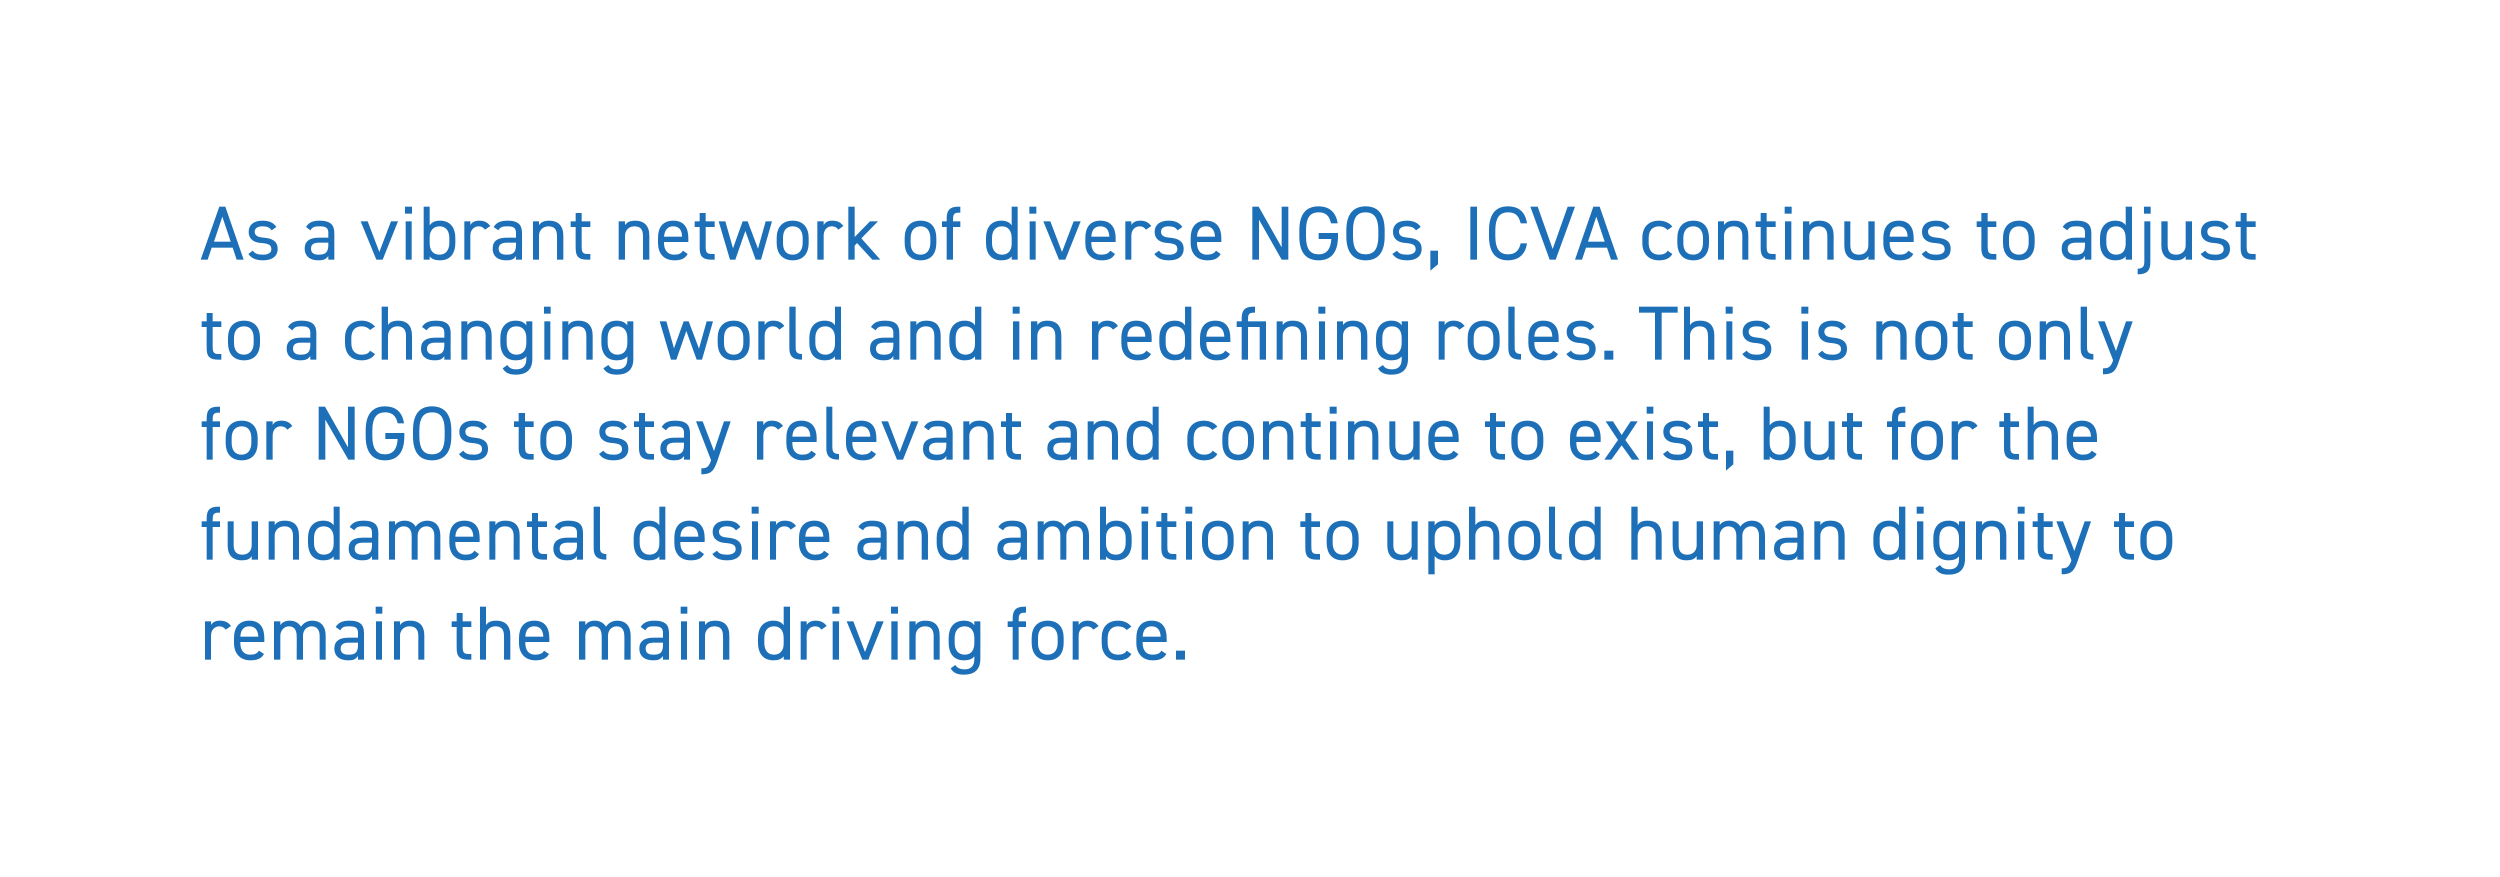 <?xml version="1.0" standalone="no"?><!DOCTYPE svg PUBLIC "-//W3C//DTD SVG 1.1//EN" "http://www.w3.org/Graphics/SVG/1.1/DTD/svg11.dtd"><svg xmlns="http://www.w3.org/2000/svg" version="1.1" width="750px" height="263.1px" viewBox="0 0 750 263.1">  <desc>As a vibrant network of diverse NGOs, ICVA continues to adjust to a changing world and in redefining roles. This is n...</desc>  <defs/>  <g id="Polygon248043">    <path d="M 67.7 188.9 C 67.2 188.2 66.6 187.9 65.8 187.9 C 64.4 187.9 63.3 189 63.3 190.7 C 63.34 190.72 63.3 197.9 63.3 197.9 L 61.5 197.9 L 61.5 186.4 L 63.3 186.4 C 63.3 186.4 63.34 187.54 63.3 187.5 C 63.8 186.7 64.6 186.2 66 186.2 C 67.6 186.2 68.6 186.8 69.3 187.8 C 69.3 187.8 67.7 188.9 67.7 188.9 Z M 79.2 196.2 C 78.4 197.6 77.1 198.1 75.1 198.1 C 72.1 198.1 70.2 196.1 70.2 192.9 C 70.2 192.9 70.2 191.4 70.2 191.4 C 70.2 188.1 71.8 186.2 74.8 186.2 C 77.8 186.2 79.3 188.1 79.3 191.4 C 79.32 191.38 79.3 192.6 79.3 192.6 L 72.1 192.6 C 72.1 192.6 72.05 192.9 72.1 192.9 C 72.1 194.9 73 196.4 75 196.4 C 76.5 196.4 77.2 196 77.7 195.2 C 77.7 195.2 79.2 196.2 79.2 196.2 Z M 72.1 191 C 72.1 191 77.5 191 77.5 191 C 77.4 189 76.5 187.9 74.8 187.9 C 73 187.9 72.2 189.1 72.1 191 Z M 82.2 186.4 L 84.1 186.4 C 84.1 186.4 84.08 187.54 84.1 187.5 C 84.6 186.8 85.5 186.2 86.9 186.2 C 88.5 186.2 89.6 186.9 90.3 188 C 91.1 186.8 92.3 186.2 93.7 186.2 C 96.2 186.2 97.7 187.8 97.7 190.7 C 97.7 190.74 97.7 197.9 97.7 197.9 L 95.9 197.9 C 95.9 197.9 95.86 190.76 95.9 190.8 C 95.9 188.7 94.8 187.9 93.5 187.9 C 92 187.9 90.9 189.1 90.9 190.7 C 90.89 190.74 90.9 197.9 90.9 197.9 L 89 197.9 C 89 197.9 89.05 190.76 89 190.8 C 89 188.7 88 187.9 86.7 187.9 C 85.2 187.9 84.1 189.2 84.1 190.7 C 84.08 190.74 84.1 197.9 84.1 197.9 L 82.2 197.9 L 82.2 186.4 Z M 104.6 191.3 C 104.64 191.27 107.4 191.3 107.4 191.3 C 107.4 191.3 107.38 189.94 107.4 189.9 C 107.4 188.3 106.6 187.9 104.8 187.9 C 103.4 187.9 102.7 188 102.1 189.1 C 102.1 189.1 100.7 188.1 100.7 188.1 C 101.5 186.8 102.7 186.2 104.8 186.2 C 107.8 186.2 109.2 187.2 109.2 189.9 C 109.22 189.94 109.2 197.9 109.2 197.9 L 107.4 197.9 C 107.4 197.9 107.38 196.79 107.4 196.8 C 106.7 197.8 106 198.1 104.5 198.1 C 101.8 198.1 100.3 196.8 100.3 194.6 C 100.3 192.1 102.1 191.3 104.6 191.3 Z M 107.4 192.8 C 107.4 192.8 104.64 192.83 104.6 192.8 C 102.8 192.8 102.2 193.5 102.2 194.6 C 102.2 195.9 103.1 196.4 104.5 196.4 C 106.2 196.4 107.4 196.1 107.4 193.5 C 107.38 193.5 107.4 192.8 107.4 192.8 Z M 112.8 186.4 L 114.6 186.4 L 114.6 197.9 L 112.8 197.9 L 112.8 186.4 Z M 112.7 182 L 114.7 182 L 114.7 184.1 L 112.7 184.1 L 112.7 182 Z M 118.2 186.4 L 120 186.4 C 120 186.4 120.03 187.54 120 187.5 C 120.6 186.7 121.4 186.2 123.1 186.2 C 125.6 186.2 127.3 187.5 127.3 190.7 C 127.3 190.74 127.3 197.9 127.3 197.9 L 125.5 197.9 C 125.5 197.9 125.46 190.76 125.5 190.8 C 125.5 188.4 124.2 187.9 122.8 187.9 C 121.1 187.9 120 189.2 120 190.7 C 120.03 190.74 120 197.9 120 197.9 L 118.2 197.9 L 118.2 186.4 Z M 135.5 186.4 L 137 186.4 L 137 183.9 L 138.8 183.9 L 138.8 186.4 L 141.4 186.4 L 141.4 188.1 L 138.8 188.1 C 138.8 188.1 138.8 193.91 138.8 193.9 C 138.8 195.5 139 196.2 140.5 196.2 C 140.52 196.17 141.4 196.2 141.4 196.2 L 141.4 197.9 C 141.4 197.9 140.45 197.92 140.5 197.9 C 137.7 197.9 137 196.8 137 194.4 C 136.96 194.37 137 188.1 137 188.1 L 135.5 188.1 L 135.5 186.4 Z M 144 182 L 145.8 182 C 145.8 182 145.81 187.54 145.8 187.5 C 146.4 186.7 147.2 186.2 148.9 186.2 C 151.4 186.2 153.1 187.5 153.1 190.7 C 153.08 190.74 153.1 197.9 153.1 197.9 L 151.2 197.9 C 151.2 197.9 151.24 190.76 151.2 190.8 C 151.2 188.4 150 187.9 148.6 187.9 C 146.9 187.9 145.8 189.2 145.8 190.7 C 145.81 190.74 145.8 197.9 145.8 197.9 L 144 197.9 L 144 182 Z M 164.7 196.2 C 163.9 197.6 162.6 198.1 160.6 198.1 C 157.6 198.1 155.7 196.1 155.7 192.9 C 155.7 192.9 155.7 191.4 155.7 191.4 C 155.7 188.1 157.3 186.2 160.3 186.2 C 163.3 186.2 164.8 188.1 164.8 191.4 C 164.83 191.38 164.8 192.6 164.8 192.6 L 157.6 192.6 C 157.6 192.6 157.56 192.9 157.6 192.9 C 157.6 194.9 158.5 196.4 160.5 196.4 C 162 196.4 162.8 196 163.2 195.2 C 163.2 195.2 164.7 196.2 164.7 196.2 Z M 157.6 191 C 157.6 191 163 191 163 191 C 162.9 189 162 187.9 160.3 187.9 C 158.5 187.9 157.7 189.1 157.6 191 Z M 173.7 186.4 L 175.6 186.4 C 175.6 186.4 175.57 187.54 175.6 187.5 C 176.1 186.8 177 186.2 178.4 186.2 C 180 186.2 181.1 186.9 181.8 188 C 182.6 186.8 183.8 186.2 185.2 186.2 C 187.7 186.2 189.2 187.8 189.2 190.7 C 189.19 190.74 189.2 197.9 189.2 197.9 L 187.3 197.9 C 187.3 197.9 187.35 190.76 187.3 190.8 C 187.3 188.7 186.3 187.9 185 187.9 C 183.5 187.9 182.4 189.1 182.4 190.7 C 182.38 190.74 182.4 197.9 182.4 197.9 L 180.5 197.9 C 180.5 197.9 180.54 190.76 180.5 190.8 C 180.5 188.7 179.5 187.9 178.1 187.9 C 176.7 187.9 175.6 189.2 175.6 190.7 C 175.57 190.74 175.6 197.9 175.6 197.9 L 173.7 197.9 L 173.7 186.4 Z M 196.1 191.3 C 196.13 191.27 198.9 191.3 198.9 191.3 C 198.9 191.3 198.87 189.94 198.9 189.9 C 198.9 188.3 198.1 187.9 196.3 187.9 C 194.9 187.9 194.2 188 193.6 189.1 C 193.6 189.1 192.2 188.1 192.2 188.1 C 193 186.8 194.2 186.2 196.3 186.2 C 199.3 186.2 200.7 187.2 200.7 189.9 C 200.71 189.94 200.7 197.9 200.7 197.9 L 198.9 197.9 C 198.9 197.9 198.87 196.79 198.9 196.8 C 198.2 197.8 197.4 198.1 196 198.1 C 193.3 198.1 191.8 196.8 191.8 194.6 C 191.8 192.1 193.6 191.3 196.1 191.3 Z M 198.9 192.8 C 198.9 192.8 196.13 192.83 196.1 192.8 C 194.3 192.8 193.7 193.5 193.7 194.6 C 193.7 195.9 194.6 196.4 196 196.4 C 197.7 196.4 198.9 196.1 198.9 193.5 C 198.87 193.5 198.9 192.8 198.9 192.8 Z M 204.3 186.4 L 206.1 186.4 L 206.1 197.9 L 204.3 197.9 L 204.3 186.4 Z M 204.2 182 L 206.2 182 L 206.2 184.1 L 204.2 184.1 L 204.2 182 Z M 209.7 186.4 L 211.5 186.4 C 211.5 186.4 211.52 187.54 211.5 187.5 C 212.1 186.7 212.9 186.2 214.6 186.2 C 217.1 186.2 218.8 187.5 218.8 190.7 C 218.79 190.74 218.8 197.9 218.8 197.9 L 216.9 197.9 C 216.9 197.9 216.95 190.76 216.9 190.8 C 216.9 188.4 215.7 187.9 214.3 187.9 C 212.6 187.9 211.5 189.2 211.5 190.7 C 211.52 190.74 211.5 197.9 211.5 197.9 L 209.7 197.9 L 209.7 186.4 Z M 235.1 182 L 237 182 L 237 197.9 L 235.1 197.9 C 235.1 197.9 235.14 196.9 235.1 196.9 C 234.5 197.7 233.5 198.1 232 198.1 C 228.9 198.1 227.4 195.9 227.4 192.9 C 227.4 192.9 227.4 191.4 227.4 191.4 C 227.4 188.1 229.2 186.2 232 186.2 C 233.5 186.2 234.5 186.7 235.1 187.6 C 235.14 187.57 235.1 182 235.1 182 Z M 235.1 193.1 C 235.1 193.1 235.1 191.4 235.1 191.4 C 235.1 189.2 234.1 187.9 232.2 187.9 C 230.3 187.9 229.3 189.2 229.3 191.4 C 229.3 191.4 229.3 192.9 229.3 192.9 C 229.3 194.9 230.2 196.4 232.2 196.4 C 234.2 196.4 235.1 195 235.1 193.1 Z M 246.4 188.9 C 246 188.2 245.4 187.9 244.5 187.9 C 243.1 187.9 242 189 242 190.7 C 242.04 190.72 242 197.9 242 197.9 L 240.2 197.9 L 240.2 186.4 L 242 186.4 C 242 186.4 242.04 187.54 242 187.5 C 242.5 186.7 243.3 186.2 244.7 186.2 C 246.3 186.2 247.3 186.8 248 187.8 C 248 187.8 246.4 188.9 246.4 188.9 Z M 249.8 186.4 L 251.7 186.4 L 251.7 197.9 L 249.8 197.9 L 249.8 186.4 Z M 249.7 182 L 251.8 182 L 251.8 184.1 L 249.7 184.1 L 249.7 182 Z M 265.1 186.4 L 260.5 197.9 L 258.7 197.9 L 254 186.4 L 256 186.4 L 259.5 195.6 L 263 186.4 L 265.1 186.4 Z M 267.4 186.4 L 269.3 186.4 L 269.3 197.9 L 267.4 197.9 L 267.4 186.4 Z M 267.3 182 L 269.4 182 L 269.4 184.1 L 267.3 184.1 L 267.3 182 Z M 272.8 186.4 L 274.7 186.4 C 274.7 186.4 274.66 187.54 274.7 187.5 C 275.2 186.7 276 186.2 277.7 186.2 C 280.2 186.2 281.9 187.5 281.9 190.7 C 281.92 190.74 281.9 197.9 281.9 197.9 L 280.1 197.9 C 280.1 197.9 280.08 190.76 280.1 190.8 C 280.1 188.4 278.8 187.9 277.5 187.9 C 275.7 187.9 274.7 189.2 274.7 190.7 C 274.66 190.74 274.7 197.9 274.7 197.9 L 272.8 197.9 L 272.8 186.4 Z M 292.3 186.4 L 294.1 186.4 C 294.1 186.4 294.14 197.69 294.1 197.7 C 294.1 200.9 292.3 202.4 289.2 202.4 C 287.2 202.4 286 201.9 285.2 200.5 C 285.2 200.5 286.6 199.5 286.6 199.5 C 287.1 200.3 287.9 200.8 289.4 200.8 C 291.4 200.8 292.3 199.7 292.3 197.7 C 292.3 197.7 292.3 196.9 292.3 196.9 C 291.7 197.7 290.7 198.1 289.2 198.1 C 286 198.1 284.6 195.9 284.6 192.9 C 284.6 192.9 284.6 191.4 284.6 191.4 C 284.6 188.1 286.3 186.2 289.2 186.2 C 290.7 186.2 291.7 186.7 292.3 187.6 C 292.3 187.57 292.3 186.4 292.3 186.4 Z M 292.3 192.9 C 292.3 192.9 292.3 191.4 292.3 191.4 C 292.3 189.2 291.2 187.9 289.4 187.9 C 287.5 187.9 286.4 189.2 286.4 191.4 C 286.4 191.4 286.4 192.9 286.4 192.9 C 286.4 194.9 287.4 196.4 289.4 196.4 C 291.5 196.4 292.3 194.9 292.3 192.9 Z M 303.8 186.4 C 303.8 186.4 303.8 185.59 303.8 185.6 C 303.8 183.2 304.6 182 307.3 182 C 307.29 182.05 307.8 182 307.8 182 L 307.8 183.8 C 307.8 183.8 307.36 183.79 307.4 183.8 C 305.8 183.8 305.6 184.5 305.6 186 C 305.64 186.05 305.6 186.4 305.6 186.4 L 307.8 186.4 L 307.8 188.1 L 305.6 188.1 L 305.6 197.9 L 303.8 197.9 L 303.8 188.1 L 302.3 188.1 L 302.3 186.4 L 303.8 186.4 Z M 319.1 192.9 C 319.1 195.9 317.6 198.1 314.3 198.1 C 311.3 198.1 309.5 196.1 309.5 192.9 C 309.5 192.9 309.5 191.4 309.5 191.4 C 309.5 188.1 311.3 186.2 314.3 186.2 C 317.4 186.2 319.1 188.1 319.1 191.4 C 319.1 191.4 319.1 192.9 319.1 192.9 Z M 317.3 192.9 C 317.3 192.9 317.3 191.4 317.3 191.4 C 317.3 189.2 316.2 187.9 314.3 187.9 C 312.4 187.9 311.4 189.2 311.4 191.4 C 311.4 191.4 311.4 192.9 311.4 192.9 C 311.4 194.9 312.2 196.4 314.3 196.4 C 316.3 196.4 317.3 194.9 317.3 192.9 Z M 328 188.9 C 327.5 188.2 326.9 187.9 326.1 187.9 C 324.7 187.9 323.6 189 323.6 190.7 C 323.6 190.72 323.6 197.9 323.6 197.9 L 321.8 197.9 L 321.8 186.4 L 323.6 186.4 C 323.6 186.4 323.6 187.54 323.6 187.5 C 324.1 186.7 324.9 186.2 326.3 186.2 C 327.8 186.2 328.8 186.8 329.6 187.8 C 329.6 187.8 328 188.9 328 188.9 Z M 339.4 196.2 C 338.7 197.5 337.3 198.1 335.4 198.1 C 332.3 198.1 330.5 196.1 330.5 192.9 C 330.5 192.9 330.5 191.4 330.5 191.4 C 330.5 188.1 332.3 186.2 335.4 186.2 C 337.2 186.2 338.6 186.9 339.4 188 C 339.4 188 338 189 338 189 C 337.5 188.3 336.5 187.9 335.4 187.9 C 333.5 187.9 332.3 189.2 332.3 191.4 C 332.3 191.4 332.3 192.9 332.3 192.9 C 332.3 194.9 333.2 196.4 335.4 196.4 C 336.5 196.4 337.5 196.1 338 195.2 C 338 195.2 339.4 196.2 339.4 196.2 Z M 349.9 196.2 C 349.1 197.6 347.8 198.1 345.8 198.1 C 342.8 198.1 340.9 196.1 340.9 192.9 C 340.9 192.9 340.9 191.4 340.9 191.4 C 340.9 188.1 342.5 186.2 345.5 186.2 C 348.5 186.2 350 188.1 350 191.4 C 350.03 191.38 350 192.6 350 192.6 L 342.8 192.6 C 342.8 192.6 342.76 192.9 342.8 192.9 C 342.8 194.9 343.7 196.4 345.7 196.4 C 347.2 196.4 348 196 348.4 195.2 C 348.4 195.2 349.9 196.2 349.9 196.2 Z M 342.8 191 C 342.8 191 348.2 191 348.2 191 C 348.1 189 347.2 187.9 345.5 187.9 C 343.7 187.9 342.9 189.1 342.8 191 Z M 355.5 197.9 L 352.8 197.9 L 352.8 195.2 L 355.5 195.2 L 355.5 197.9 Z " stroke="none" fill="#1d70b7"/>  </g>  <g id="Polygon248042">    <path d="M 62 156.4 C 62 156.4 61.96 155.59 62 155.6 C 62 153.2 62.7 152 65.5 152 C 65.45 152.05 66 152 66 152 L 66 153.8 C 66 153.8 65.52 153.79 65.5 153.8 C 64 153.8 63.8 154.5 63.8 156 C 63.8 156.05 63.8 156.4 63.8 156.4 L 66 156.4 L 66 158.1 L 63.8 158.1 L 63.8 167.9 L 62 167.9 L 62 158.1 L 60.5 158.1 L 60.5 156.4 L 62 156.4 Z M 77.4 167.9 L 75.5 167.9 C 75.5 167.9 75.55 166.79 75.5 166.8 C 75 167.7 74.2 168.1 72.5 168.1 C 70 168.1 68.3 166.8 68.3 163.6 C 68.28 163.59 68.3 156.4 68.3 156.4 L 70.1 156.4 C 70.1 156.4 70.12 163.57 70.1 163.6 C 70.1 165.9 71.4 166.4 72.7 166.4 C 74.5 166.4 75.5 165.2 75.5 163.6 C 75.55 163.59 75.5 156.4 75.5 156.4 L 77.4 156.4 L 77.4 167.9 Z M 80.6 156.4 L 82.4 156.4 C 82.4 156.4 82.45 157.54 82.4 157.5 C 83 156.7 83.8 156.2 85.5 156.2 C 88 156.2 89.7 157.5 89.7 160.7 C 89.72 160.74 89.7 167.9 89.7 167.9 L 87.9 167.9 C 87.9 167.9 87.88 160.76 87.9 160.8 C 87.9 158.4 86.6 157.9 85.3 157.9 C 83.5 157.9 82.4 159.2 82.4 160.7 C 82.45 160.74 82.4 167.9 82.4 167.9 L 80.6 167.9 L 80.6 156.4 Z M 100.1 152 L 101.9 152 L 101.9 167.9 L 100.1 167.9 C 100.1 167.9 100.09 166.9 100.1 166.9 C 99.5 167.7 98.5 168.1 97 168.1 C 93.8 168.1 92.4 165.9 92.4 162.9 C 92.4 162.9 92.4 161.4 92.4 161.4 C 92.4 158.1 94.1 156.2 97 156.2 C 98.5 156.2 99.5 156.7 100.1 157.6 C 100.09 157.57 100.1 152 100.1 152 Z M 100.1 163.1 C 100.1 163.1 100.1 161.4 100.1 161.4 C 100.1 159.2 99 157.9 97.1 157.9 C 95.3 157.9 94.2 159.2 94.2 161.4 C 94.2 161.4 94.2 162.9 94.2 162.9 C 94.2 164.9 95.2 166.4 97.1 166.4 C 99.2 166.4 100.1 165 100.1 163.1 Z M 108.9 161.3 C 108.87 161.27 111.6 161.3 111.6 161.3 C 111.6 161.3 111.61 159.94 111.6 159.9 C 111.6 158.3 110.9 157.9 109.1 157.9 C 107.7 157.9 106.9 158 106.3 159.1 C 106.3 159.1 104.9 158.1 104.9 158.1 C 105.7 156.8 106.9 156.2 109.1 156.2 C 112 156.2 113.5 157.2 113.5 159.9 C 113.45 159.94 113.5 167.9 113.5 167.9 L 111.6 167.9 C 111.6 167.9 111.61 166.79 111.6 166.8 C 111 167.8 110.2 168.1 108.7 168.1 C 106 168.1 104.6 166.8 104.6 164.6 C 104.6 162.1 106.3 161.3 108.9 161.3 Z M 111.6 162.8 C 111.6 162.8 108.87 162.83 108.9 162.8 C 107.1 162.8 106.4 163.5 106.4 164.6 C 106.4 165.9 107.3 166.4 108.7 166.4 C 110.4 166.4 111.6 166.1 111.6 163.5 C 111.61 163.5 111.6 162.8 111.6 162.8 Z M 116.7 156.4 L 118.5 156.4 C 118.5 156.4 118.51 157.54 118.5 157.5 C 119 156.8 119.9 156.2 121.4 156.2 C 122.9 156.2 124.1 156.9 124.7 158 C 125.5 156.8 126.8 156.2 128.2 156.2 C 130.6 156.2 132.1 157.8 132.1 160.7 C 132.13 160.74 132.1 167.9 132.1 167.9 L 130.3 167.9 C 130.3 167.9 130.29 160.76 130.3 160.8 C 130.3 158.7 129.3 157.9 127.9 157.9 C 126.4 157.9 125.3 159.1 125.3 160.7 C 125.32 160.74 125.3 167.9 125.3 167.9 L 123.5 167.9 C 123.5 167.9 123.48 160.76 123.5 160.8 C 123.5 158.7 122.4 157.9 121.1 157.9 C 119.6 157.9 118.5 159.2 118.5 160.7 C 118.51 160.74 118.5 167.9 118.5 167.9 L 116.7 167.9 L 116.7 156.4 Z M 143.7 166.2 C 142.9 167.6 141.7 168.1 139.7 168.1 C 136.6 168.1 134.8 166.1 134.8 162.9 C 134.8 162.9 134.8 161.4 134.8 161.4 C 134.8 158.1 136.3 156.2 139.3 156.2 C 142.4 156.2 143.9 158.1 143.9 161.4 C 143.88 161.38 143.9 162.6 143.9 162.6 L 136.6 162.6 C 136.6 162.6 136.61 162.9 136.6 162.9 C 136.6 164.9 137.6 166.4 139.6 166.4 C 141.1 166.4 141.8 166 142.3 165.2 C 142.3 165.2 143.7 166.2 143.7 166.2 Z M 136.6 161 C 136.6 161 142 161 142 161 C 141.9 159 141.1 157.9 139.3 157.9 C 137.6 157.9 136.7 159.1 136.6 161 Z M 146.8 156.4 L 148.6 156.4 C 148.6 156.4 148.64 157.54 148.6 157.5 C 149.2 156.7 150 156.2 151.7 156.2 C 154.2 156.2 155.9 157.5 155.9 160.7 C 155.91 160.74 155.9 167.9 155.9 167.9 L 154.1 167.9 C 154.1 167.9 154.07 160.76 154.1 160.8 C 154.1 158.4 152.8 157.9 151.4 157.9 C 149.7 157.9 148.6 159.2 148.6 160.7 C 148.64 160.74 148.6 167.9 148.6 167.9 L 146.8 167.9 L 146.8 156.4 Z M 158.1 156.4 L 159.6 156.4 L 159.6 153.9 L 161.4 153.9 L 161.4 156.4 L 164.1 156.4 L 164.1 158.1 L 161.4 158.1 C 161.4 158.1 161.43 163.91 161.4 163.9 C 161.4 165.5 161.6 166.2 163.2 166.2 C 163.15 166.17 164.1 166.2 164.1 166.2 L 164.1 167.9 C 164.1 167.9 163.08 167.92 163.1 167.9 C 160.4 167.9 159.6 166.8 159.6 164.4 C 159.59 164.37 159.6 158.1 159.6 158.1 L 158.1 158.1 L 158.1 156.4 Z M 170.3 161.3 C 170.33 161.27 173.1 161.3 173.1 161.3 C 173.1 161.3 173.07 159.94 173.1 159.9 C 173.1 158.3 172.3 157.9 170.5 157.9 C 169.1 157.9 168.4 158 167.8 159.1 C 167.8 159.1 166.4 158.1 166.4 158.1 C 167.2 156.8 168.4 156.2 170.5 156.2 C 173.5 156.2 174.9 157.2 174.9 159.9 C 174.91 159.94 174.9 167.9 174.9 167.9 L 173.1 167.9 C 173.1 167.9 173.07 166.79 173.1 166.8 C 172.4 167.8 171.6 168.1 170.1 168.1 C 167.5 168.1 166 166.8 166 164.6 C 166 162.1 167.8 161.3 170.3 161.3 Z M 173.1 162.8 C 173.1 162.8 170.33 162.83 170.3 162.8 C 168.5 162.8 167.9 163.5 167.9 164.6 C 167.9 165.9 168.8 166.4 170.1 166.4 C 171.8 166.4 173.1 166.1 173.1 163.5 C 173.07 163.5 173.1 162.8 173.1 162.8 Z M 178.1 152 L 180 152 C 180 152 179.97 163.91 180 163.9 C 180 165.2 180 166.2 181.9 166.2 C 181.9 166.2 181.9 167.9 181.9 167.9 C 179 167.9 178.1 166.8 178.1 164.4 C 178.13 164.37 178.1 152 178.1 152 Z M 197.8 152 L 199.6 152 L 199.6 167.9 L 197.8 167.9 C 197.8 167.9 197.79 166.9 197.8 166.9 C 197.2 167.7 196.2 168.1 194.7 168.1 C 191.5 168.1 190.1 165.9 190.1 162.9 C 190.1 162.9 190.1 161.4 190.1 161.4 C 190.1 158.1 191.8 156.2 194.7 156.2 C 196.2 156.2 197.2 156.7 197.8 157.6 C 197.79 157.57 197.8 152 197.8 152 Z M 197.8 163.1 C 197.8 163.1 197.8 161.4 197.8 161.4 C 197.8 159.2 196.7 157.9 194.8 157.9 C 193 157.9 191.9 159.2 191.9 161.4 C 191.9 161.4 191.9 162.9 191.9 162.9 C 191.9 164.9 192.9 166.4 194.8 166.4 C 196.9 166.4 197.8 165 197.8 163.1 Z M 211.2 166.2 C 210.4 167.6 209.2 168.1 207.2 168.1 C 204.1 168.1 202.3 166.1 202.3 162.9 C 202.3 162.9 202.3 161.4 202.3 161.4 C 202.3 158.1 203.8 156.2 206.8 156.2 C 209.9 156.2 211.4 158.1 211.4 161.4 C 211.38 161.38 211.4 162.6 211.4 162.6 L 204.1 162.6 C 204.1 162.6 204.12 162.9 204.1 162.9 C 204.1 164.9 205.1 166.4 207.1 166.4 C 208.6 166.4 209.3 166 209.8 165.2 C 209.8 165.2 211.2 166.2 211.2 166.2 Z M 204.1 161 C 204.1 161 209.5 161 209.5 161 C 209.4 159 208.6 157.9 206.8 157.9 C 205.1 157.9 204.2 159.1 204.1 161 Z M 220.8 159.1 C 220.1 158.3 219.5 157.9 217.9 157.9 C 216.6 157.9 215.7 158.5 215.7 159.5 C 215.7 160.8 216.8 161.2 218.4 161.3 C 220.5 161.5 222.5 162.1 222.5 164.7 C 222.5 166.7 221.1 168.1 218.2 168.1 C 215.8 168.1 214.6 167.4 213.7 166.2 C 213.7 166.2 215.1 165.2 215.1 165.2 C 215.7 166.1 216.5 166.4 218.2 166.4 C 219.7 166.4 220.7 165.8 220.7 164.8 C 220.7 163.5 219.9 163.1 217.7 162.9 C 215.8 162.8 213.8 162 213.8 159.5 C 213.8 157.6 215.2 156.2 218 156.2 C 219.8 156.2 221.3 156.7 222.1 158.1 C 222.1 158.1 220.8 159.1 220.8 159.1 Z M 225.6 156.4 L 227.4 156.4 L 227.4 167.9 L 225.6 167.9 L 225.6 156.4 Z M 225.5 152 L 227.6 152 L 227.6 154.1 L 225.5 154.1 L 225.5 152 Z M 237.2 158.9 C 236.8 158.2 236.2 157.9 235.3 157.9 C 233.9 157.9 232.8 159 232.8 160.7 C 232.84 160.72 232.8 167.9 232.8 167.9 L 231 167.9 L 231 156.4 L 232.8 156.4 C 232.8 156.4 232.84 157.54 232.8 157.5 C 233.3 156.7 234.1 156.2 235.5 156.2 C 237.1 156.2 238.1 156.8 238.8 157.8 C 238.8 157.8 237.2 158.9 237.2 158.9 Z M 248.7 166.2 C 247.9 167.6 246.6 168.1 244.6 168.1 C 241.6 168.1 239.7 166.1 239.7 162.9 C 239.7 162.9 239.7 161.4 239.7 161.4 C 239.7 158.1 241.3 156.2 244.3 156.2 C 247.3 156.2 248.8 158.1 248.8 161.4 C 248.83 161.38 248.8 162.6 248.8 162.6 L 241.6 162.6 C 241.6 162.6 241.56 162.9 241.6 162.9 C 241.6 164.9 242.5 166.4 244.5 166.4 C 246 166.4 246.8 166 247.2 165.2 C 247.2 165.2 248.7 166.2 248.7 166.2 Z M 241.6 161 C 241.6 161 247 161 247 161 C 246.9 159 246 157.9 244.3 157.9 C 242.5 157.9 241.7 159.1 241.6 161 Z M 261.5 161.3 C 261.45 161.27 264.2 161.3 264.2 161.3 C 264.2 161.3 264.19 159.94 264.2 159.9 C 264.2 158.3 263.4 157.9 261.6 157.9 C 260.3 157.9 259.5 158 258.9 159.1 C 258.9 159.1 257.5 158.1 257.5 158.1 C 258.3 156.8 259.5 156.2 261.7 156.2 C 264.6 156.2 266 157.2 266 159.9 C 266.03 159.94 266 167.9 266 167.9 L 264.2 167.9 C 264.2 167.9 264.19 166.79 264.2 166.8 C 263.5 167.8 262.8 168.1 261.3 168.1 C 258.6 168.1 257.2 166.8 257.2 164.6 C 257.2 162.1 258.9 161.3 261.5 161.3 Z M 264.2 162.8 C 264.2 162.8 261.45 162.83 261.5 162.8 C 259.6 162.8 259 163.5 259 164.6 C 259 165.9 259.9 166.4 261.3 166.4 C 263 166.4 264.2 166.1 264.2 163.5 C 264.19 163.5 264.2 162.8 264.2 162.8 Z M 269.3 156.4 L 271.1 156.4 C 271.1 156.4 271.09 157.54 271.1 157.5 C 271.7 156.7 272.5 156.2 274.2 156.2 C 276.6 156.2 278.4 157.5 278.4 160.7 C 278.36 160.74 278.4 167.9 278.4 167.9 L 276.5 167.9 C 276.5 167.9 276.52 160.76 276.5 160.8 C 276.5 158.4 275.3 157.9 273.9 157.9 C 272.2 157.9 271.1 159.2 271.1 160.7 C 271.09 160.74 271.1 167.9 271.1 167.9 L 269.3 167.9 L 269.3 156.4 Z M 288.7 152 L 290.6 152 L 290.6 167.9 L 288.7 167.9 C 288.7 167.9 288.73 166.9 288.7 166.9 C 288.1 167.7 287.1 168.1 285.6 168.1 C 282.5 168.1 281 165.9 281 162.9 C 281 162.9 281 161.4 281 161.4 C 281 158.1 282.8 156.2 285.6 156.2 C 287.1 156.2 288.1 156.7 288.7 157.6 C 288.73 157.57 288.7 152 288.7 152 Z M 288.7 163.1 C 288.7 163.1 288.7 161.4 288.7 161.4 C 288.7 159.2 287.7 157.9 285.8 157.9 C 283.9 157.9 282.8 159.2 282.8 161.4 C 282.8 161.4 282.8 162.9 282.8 162.9 C 282.8 164.9 283.8 166.4 285.8 166.4 C 287.8 166.4 288.7 165 288.7 163.1 Z M 303.5 161.3 C 303.5 161.27 306.2 161.3 306.2 161.3 C 306.2 161.3 306.23 159.94 306.2 159.9 C 306.2 158.3 305.5 157.9 303.7 157.9 C 302.3 157.9 301.6 158 300.9 159.1 C 300.9 159.1 299.5 158.1 299.5 158.1 C 300.3 156.8 301.5 156.2 303.7 156.2 C 306.6 156.2 308.1 157.2 308.1 159.9 C 308.07 159.94 308.1 167.9 308.1 167.9 L 306.2 167.9 C 306.2 167.9 306.23 166.79 306.2 166.8 C 305.6 167.8 304.8 168.1 303.3 168.1 C 300.6 168.1 299.2 166.8 299.2 164.6 C 299.2 162.1 301 161.3 303.5 161.3 Z M 306.2 162.8 C 306.2 162.8 303.5 162.83 303.5 162.8 C 301.7 162.8 301 163.5 301 164.6 C 301 165.9 302 166.4 303.3 166.4 C 305 166.4 306.2 166.1 306.2 163.5 C 306.23 163.5 306.2 162.8 306.2 162.8 Z M 311.3 156.4 L 313.1 156.4 C 313.1 156.4 313.13 157.54 313.1 157.5 C 313.6 156.8 314.5 156.2 316 156.2 C 317.5 156.2 318.7 156.9 319.3 158 C 320.1 156.8 321.4 156.2 322.8 156.2 C 325.3 156.2 326.7 157.8 326.7 160.7 C 326.75 160.74 326.7 167.9 326.7 167.9 L 324.9 167.9 C 324.9 167.9 324.91 160.76 324.9 160.8 C 324.9 158.7 323.9 157.9 322.5 157.9 C 321 157.9 319.9 159.1 319.9 160.7 C 319.94 160.74 319.9 167.9 319.9 167.9 L 318.1 167.9 C 318.1 167.9 318.1 160.76 318.1 160.8 C 318.1 158.7 317.1 157.9 315.7 157.9 C 314.2 157.9 313.1 159.2 313.1 160.7 C 313.13 160.74 313.1 167.9 313.1 167.9 L 311.3 167.9 L 311.3 156.4 Z M 331.8 157.6 C 332.4 156.7 333.4 156.2 334.9 156.2 C 337.8 156.2 339.5 158.1 339.5 161.4 C 339.5 161.4 339.5 162.9 339.5 162.9 C 339.5 165.9 338.1 168.1 334.9 168.1 C 333.4 168.1 332.4 167.7 331.8 166.9 C 331.81 166.9 331.8 167.9 331.8 167.9 L 330 167.9 L 330 152 L 331.8 152 C 331.8 152 331.81 157.57 331.8 157.6 Z M 337.7 162.9 C 337.7 162.9 337.7 161.4 337.7 161.4 C 337.7 159.2 336.6 157.9 334.8 157.9 C 332.9 157.9 331.8 159.2 331.8 161.2 C 331.8 161.2 331.8 162.9 331.8 162.9 C 331.8 164.9 332.6 166.4 334.8 166.4 C 336.7 166.4 337.7 164.9 337.7 162.9 Z M 342.5 156.4 L 344.4 156.4 L 344.4 167.9 L 342.5 167.9 L 342.5 156.4 Z M 342.4 152 L 344.5 152 L 344.5 154.1 L 342.4 154.1 L 342.4 152 Z M 346.9 156.4 L 348.4 156.4 L 348.4 153.9 L 350.2 153.9 L 350.2 156.4 L 352.9 156.4 L 352.9 158.1 L 350.2 158.1 C 350.2 158.1 350.23 163.91 350.2 163.9 C 350.2 165.5 350.4 166.2 352 166.2 C 351.96 166.17 352.9 166.2 352.9 166.2 L 352.9 167.9 C 352.9 167.9 351.89 167.92 351.9 167.9 C 349.2 167.9 348.4 166.8 348.4 164.4 C 348.39 164.37 348.4 158.1 348.4 158.1 L 346.9 158.1 L 346.9 156.4 Z M 355.8 156.4 L 357.6 156.4 L 357.6 167.9 L 355.8 167.9 L 355.8 156.4 Z M 355.6 152 L 357.7 152 L 357.7 154.1 L 355.6 154.1 L 355.6 152 Z M 370.1 162.9 C 370.1 165.9 368.7 168.1 365.4 168.1 C 362.3 168.1 360.6 166.1 360.6 162.9 C 360.6 162.9 360.6 161.4 360.6 161.4 C 360.6 158.1 362.4 156.2 365.4 156.2 C 368.4 156.2 370.1 158.1 370.1 161.4 C 370.1 161.4 370.1 162.9 370.1 162.9 Z M 368.3 162.9 C 368.3 162.9 368.3 161.4 368.3 161.4 C 368.3 159.2 367.3 157.9 365.4 157.9 C 363.5 157.9 362.4 159.2 362.4 161.4 C 362.4 161.4 362.4 162.9 362.4 162.9 C 362.4 164.9 363.2 166.4 365.4 166.4 C 367.3 166.4 368.3 164.9 368.3 162.9 Z M 372.8 156.4 L 374.6 156.4 C 374.6 156.4 374.63 157.54 374.6 157.5 C 375.2 156.7 376 156.2 377.7 156.2 C 380.2 156.2 381.9 157.5 381.9 160.7 C 381.9 160.74 381.9 167.9 381.9 167.9 L 380.1 167.9 C 380.1 167.9 380.06 160.76 380.1 160.8 C 380.1 158.4 378.8 157.9 377.4 157.9 C 375.7 157.9 374.6 159.2 374.6 160.7 C 374.63 160.74 374.6 167.9 374.6 167.9 L 372.8 167.9 L 372.8 156.4 Z M 390.1 156.4 L 391.6 156.4 L 391.6 153.9 L 393.4 153.9 L 393.4 156.4 L 396 156.4 L 396 158.1 L 393.4 158.1 C 393.4 158.1 393.4 163.91 393.4 163.9 C 393.4 165.5 393.6 166.2 395.1 166.2 C 395.13 166.17 396 166.2 396 166.2 L 396 167.9 C 396 167.9 395.06 167.92 395.1 167.9 C 392.3 167.9 391.6 166.8 391.6 164.4 C 391.56 164.37 391.6 158.1 391.6 158.1 L 390.1 158.1 L 390.1 156.4 Z M 407.6 162.9 C 407.6 165.9 406.1 168.1 402.8 168.1 C 399.7 168.1 398 166.1 398 162.9 C 398 162.9 398 161.4 398 161.4 C 398 158.1 399.8 156.2 402.8 156.2 C 405.8 156.2 407.6 158.1 407.6 161.4 C 407.6 161.4 407.6 162.9 407.6 162.9 Z M 405.7 162.9 C 405.7 162.9 405.7 161.4 405.7 161.4 C 405.7 159.2 404.7 157.9 402.8 157.9 C 400.9 157.9 399.8 159.2 399.8 161.4 C 399.8 161.4 399.8 162.9 399.8 162.9 C 399.8 164.9 400.7 166.4 402.8 166.4 C 404.7 166.4 405.7 164.9 405.7 162.9 Z M 425.3 167.9 L 423.5 167.9 C 423.5 167.9 423.46 166.79 423.5 166.8 C 422.9 167.7 422.1 168.1 420.4 168.1 C 417.9 168.1 416.2 166.8 416.2 163.6 C 416.19 163.59 416.2 156.4 416.2 156.4 L 418 156.4 C 418 156.4 418.03 163.57 418 163.6 C 418 165.9 419.3 166.4 420.7 166.4 C 422.4 166.4 423.5 165.2 423.5 163.6 C 423.46 163.59 423.5 156.4 423.5 156.4 L 425.3 156.4 L 425.3 167.9 Z M 433.5 156.2 C 436.3 156.2 438.1 158.1 438.1 161.4 C 438.1 161.4 438.1 162.9 438.1 162.9 C 438.1 165.9 436.6 168.1 433.5 168.1 C 432 168.1 431 167.6 430.4 166.8 C 430.36 166.77 430.4 172.3 430.4 172.3 L 428.5 172.3 L 428.5 156.4 L 430.4 156.4 C 430.4 156.4 430.36 157.57 430.4 157.6 C 431 156.7 432 156.2 433.5 156.2 Z M 436.3 162.9 C 436.3 162.9 436.3 161.4 436.3 161.4 C 436.3 159.2 435.2 157.9 433.3 157.9 C 431.5 157.9 430.4 159.2 430.4 161.2 C 430.4 161.2 430.4 162.9 430.4 162.9 C 430.4 164.9 431.2 166.4 433.3 166.4 C 435.3 166.4 436.3 164.9 436.3 162.9 Z M 440.7 152 L 442.6 152 C 442.6 152 442.58 157.54 442.6 157.5 C 443.2 156.7 444 156.2 445.7 156.2 C 448.1 156.2 449.8 157.5 449.8 160.7 C 449.84 160.74 449.8 167.9 449.8 167.9 L 448 167.9 C 448 167.9 448 160.76 448 160.8 C 448 158.4 446.7 157.9 445.4 157.9 C 443.7 157.9 442.6 159.2 442.6 160.7 C 442.58 160.74 442.6 167.9 442.6 167.9 L 440.7 167.9 L 440.7 152 Z M 462.1 162.9 C 462.1 165.9 460.6 168.1 457.3 168.1 C 454.2 168.1 452.5 166.1 452.5 162.9 C 452.5 162.9 452.5 161.4 452.5 161.4 C 452.5 158.1 454.3 156.2 457.3 156.2 C 460.3 156.2 462.1 158.1 462.1 161.4 C 462.1 161.4 462.1 162.9 462.1 162.9 Z M 460.2 162.9 C 460.2 162.9 460.2 161.4 460.2 161.4 C 460.2 159.2 459.2 157.9 457.3 157.9 C 455.4 157.9 454.3 159.2 454.3 161.4 C 454.3 161.4 454.3 162.9 454.3 162.9 C 454.3 164.9 455.2 166.4 457.3 166.4 C 459.2 166.4 460.2 164.9 460.2 162.9 Z M 464.7 152 L 466.5 152 C 466.5 152 466.54 163.91 466.5 163.9 C 466.5 165.2 466.6 166.2 468.5 166.2 C 468.5 166.2 468.5 167.9 468.5 167.9 C 465.6 167.9 464.7 166.8 464.7 164.4 C 464.7 164.37 464.7 152 464.7 152 Z M 478.4 152 L 480.2 152 L 480.2 167.9 L 478.4 167.9 C 478.4 167.9 478.39 166.9 478.4 166.9 C 477.8 167.7 476.8 168.1 475.3 168.1 C 472.1 168.1 470.7 165.9 470.7 162.9 C 470.7 162.9 470.7 161.4 470.7 161.4 C 470.7 158.1 472.4 156.2 475.3 156.2 C 476.8 156.2 477.8 156.7 478.4 157.6 C 478.39 157.57 478.4 152 478.4 152 Z M 478.4 163.1 C 478.4 163.1 478.4 161.4 478.4 161.4 C 478.4 159.2 477.3 157.9 475.4 157.9 C 473.6 157.9 472.5 159.2 472.5 161.4 C 472.5 161.4 472.5 162.9 472.5 162.9 C 472.5 164.9 473.5 166.4 475.4 166.4 C 477.5 166.4 478.4 165 478.4 163.1 Z M 489.4 152 L 491.3 152 C 491.3 152 491.27 157.54 491.3 157.5 C 491.8 156.7 492.6 156.2 494.3 156.2 C 496.8 156.2 498.5 157.5 498.5 160.7 C 498.53 160.74 498.5 167.9 498.5 167.9 L 496.7 167.9 C 496.7 167.9 496.69 160.76 496.7 160.8 C 496.7 158.4 495.4 157.9 494.1 157.9 C 492.3 157.9 491.3 159.2 491.3 160.7 C 491.27 160.74 491.3 167.9 491.3 167.9 L 489.4 167.9 L 489.4 152 Z M 510.9 167.9 L 509 167.9 C 509 167.9 509.02 166.79 509 166.8 C 508.4 167.7 507.6 168.1 505.9 168.1 C 503.5 168.1 501.8 166.8 501.8 163.6 C 501.75 163.59 501.8 156.4 501.8 156.4 L 503.6 156.4 C 503.6 156.4 503.59 163.57 503.6 163.6 C 503.6 165.9 504.9 166.4 506.2 166.4 C 507.9 166.4 509 165.2 509 163.6 C 509.02 163.59 509 156.4 509 156.4 L 510.9 156.4 L 510.9 167.9 Z M 514.1 156.4 L 515.9 156.4 C 515.9 156.4 515.92 157.54 515.9 157.5 C 516.4 156.8 517.3 156.2 518.8 156.2 C 520.3 156.2 521.5 156.9 522.1 158 C 522.9 156.8 524.2 156.2 525.6 156.2 C 528 156.2 529.5 157.8 529.5 160.7 C 529.54 160.74 529.5 167.9 529.5 167.9 L 527.7 167.9 C 527.7 167.9 527.7 160.76 527.7 160.8 C 527.7 158.7 526.7 157.9 525.3 157.9 C 523.8 157.9 522.7 159.1 522.7 160.7 C 522.73 160.74 522.7 167.9 522.7 167.9 L 520.9 167.9 C 520.9 167.9 520.89 160.76 520.9 160.8 C 520.9 158.7 519.9 157.9 518.5 157.9 C 517 157.9 515.9 159.2 515.9 160.7 C 515.92 160.74 515.9 167.9 515.9 167.9 L 514.1 167.9 L 514.1 156.4 Z M 536.5 161.3 C 536.48 161.27 539.2 161.3 539.2 161.3 C 539.2 161.3 539.22 159.94 539.2 159.9 C 539.2 158.3 538.5 157.9 536.7 157.9 C 535.3 157.9 534.6 158 533.9 159.1 C 533.9 159.1 532.5 158.1 532.5 158.1 C 533.3 156.8 534.5 156.2 536.7 156.2 C 539.6 156.2 541.1 157.2 541.1 159.9 C 541.06 159.94 541.1 167.9 541.1 167.9 L 539.2 167.9 C 539.2 167.9 539.22 166.79 539.2 166.8 C 538.6 167.8 537.8 168.1 536.3 168.1 C 533.6 168.1 532.2 166.8 532.2 164.6 C 532.2 162.1 534 161.3 536.5 161.3 Z M 539.2 162.8 C 539.2 162.8 536.48 162.83 536.5 162.8 C 534.7 162.8 534 163.5 534 164.6 C 534 165.9 534.9 166.4 536.3 166.4 C 538 166.4 539.2 166.1 539.2 163.5 C 539.22 163.5 539.2 162.8 539.2 162.8 Z M 544.3 156.4 L 546.1 156.4 C 546.1 156.4 546.12 157.54 546.1 157.5 C 546.7 156.7 547.5 156.2 549.2 156.2 C 551.7 156.2 553.4 157.5 553.4 160.7 C 553.39 160.74 553.4 167.9 553.4 167.9 L 551.5 167.9 C 551.5 167.9 551.55 160.76 551.5 160.8 C 551.5 158.4 550.3 157.9 548.9 157.9 C 547.2 157.9 546.1 159.2 546.1 160.7 C 546.12 160.74 546.1 167.9 546.1 167.9 L 544.3 167.9 L 544.3 156.4 Z M 569.7 152 L 571.6 152 L 571.6 167.9 L 569.7 167.9 C 569.7 167.9 569.74 166.9 569.7 166.9 C 569.1 167.7 568.1 168.1 566.6 168.1 C 563.5 168.1 562 165.9 562 162.9 C 562 162.9 562 161.4 562 161.4 C 562 158.1 563.8 156.2 566.6 156.2 C 568.1 156.2 569.1 156.7 569.7 157.6 C 569.74 157.57 569.7 152 569.7 152 Z M 569.7 163.1 C 569.7 163.1 569.7 161.4 569.7 161.4 C 569.7 159.2 568.7 157.9 566.8 157.9 C 564.9 157.9 563.9 159.2 563.9 161.4 C 563.9 161.4 563.9 162.9 563.9 162.9 C 563.9 164.9 564.8 166.4 566.8 166.4 C 568.8 166.4 569.7 165 569.7 163.1 Z M 575.1 156.4 L 577 156.4 L 577 167.9 L 575.1 167.9 L 575.1 156.4 Z M 575 152 L 577.1 152 L 577.1 154.1 L 575 154.1 L 575 152 Z M 587.7 156.4 L 589.5 156.4 C 589.5 156.4 589.54 167.69 589.5 167.7 C 589.5 170.9 587.7 172.4 584.6 172.4 C 582.6 172.4 581.4 171.9 580.6 170.5 C 580.6 170.5 582 169.5 582 169.5 C 582.5 170.3 583.3 170.8 584.8 170.8 C 586.8 170.8 587.7 169.7 587.7 167.7 C 587.7 167.7 587.7 166.9 587.7 166.9 C 587.1 167.7 586.1 168.1 584.6 168.1 C 581.4 168.1 580 165.9 580 162.9 C 580 162.9 580 161.4 580 161.4 C 580 158.1 581.7 156.2 584.6 156.2 C 586.1 156.2 587.1 156.7 587.7 157.6 C 587.7 157.57 587.7 156.4 587.7 156.4 Z M 587.7 162.9 C 587.7 162.9 587.7 161.4 587.7 161.4 C 587.7 159.2 586.6 157.9 584.8 157.9 C 582.9 157.9 581.8 159.2 581.8 161.4 C 581.8 161.4 581.8 162.9 581.8 162.9 C 581.8 164.9 582.8 166.4 584.8 166.4 C 586.9 166.4 587.7 164.9 587.7 162.9 Z M 592.8 156.4 L 594.6 156.4 C 594.6 156.4 594.6 157.54 594.6 157.5 C 595.2 156.7 596 156.2 597.7 156.2 C 600.1 156.2 601.9 157.5 601.9 160.7 C 601.87 160.74 601.9 167.9 601.9 167.9 L 600 167.9 C 600 167.9 600.03 160.76 600 160.8 C 600 158.4 598.8 157.9 597.4 157.9 C 595.7 157.9 594.6 159.2 594.6 160.7 C 594.6 160.74 594.6 167.9 594.6 167.9 L 592.8 167.9 L 592.8 156.4 Z M 605.4 156.4 L 607.3 156.4 L 607.3 167.9 L 605.4 167.9 L 605.4 156.4 Z M 605.3 152 L 607.4 152 L 607.4 154.1 L 605.3 154.1 L 605.3 152 Z M 609.8 156.4 L 611.3 156.4 L 611.3 153.9 L 613.1 153.9 L 613.1 156.4 L 615.8 156.4 L 615.8 158.1 L 613.1 158.1 C 613.1 158.1 613.14 163.91 613.1 163.9 C 613.1 165.5 613.3 166.2 614.9 166.2 C 614.86 166.17 615.8 166.2 615.8 166.2 L 615.8 167.9 C 615.8 167.9 614.8 167.92 614.8 167.9 C 612.1 167.9 611.3 166.8 611.3 164.4 C 611.3 164.37 611.3 158.1 611.3 158.1 L 609.8 158.1 L 609.8 156.4 Z M 621.4 168 L 616.9 156.4 L 618.9 156.4 L 622.3 165.3 L 625.4 156.4 L 627.3 156.4 C 627.3 156.4 623.26 168.28 623.3 168.3 C 622.3 171 621.7 172.3 618.5 172.3 C 618.5 172.3 618.5 170.5 618.5 170.5 C 620 170.5 620.7 170.2 621.4 168.2 C 621.4 168.19 621.4 168 621.4 168 Z M 634.2 156.4 L 635.7 156.4 L 635.7 153.9 L 637.5 153.9 L 637.5 156.4 L 640.2 156.4 L 640.2 158.1 L 637.5 158.1 C 637.5 158.1 637.54 163.91 637.5 163.9 C 637.5 165.5 637.7 166.2 639.3 166.2 C 639.27 166.17 640.2 166.2 640.2 166.2 L 640.2 167.9 C 640.2 167.9 639.2 167.92 639.2 167.9 C 636.5 167.9 635.7 166.8 635.7 164.4 C 635.7 164.37 635.7 158.1 635.7 158.1 L 634.2 158.1 L 634.2 156.4 Z M 651.7 162.9 C 651.7 165.9 650.2 168.1 646.9 168.1 C 643.9 168.1 642.1 166.1 642.1 162.9 C 642.1 162.9 642.1 161.4 642.1 161.4 C 642.1 158.1 643.9 156.2 646.9 156.2 C 650 156.2 651.7 158.1 651.7 161.4 C 651.7 161.4 651.7 162.9 651.7 162.9 Z M 649.9 162.9 C 649.9 162.9 649.9 161.4 649.9 161.4 C 649.9 159.2 648.8 157.9 646.9 157.9 C 645 157.9 644 159.2 644 161.4 C 644 161.4 644 162.9 644 162.9 C 644 164.9 644.8 166.4 646.9 166.4 C 648.9 166.4 649.9 164.9 649.9 162.9 Z " stroke="none" fill="#1d70b7"/>  </g>  <g id="Polygon248041">    <path d="M 62 126.4 C 62 126.4 61.96 125.59 62 125.6 C 62 123.2 62.7 122 65.5 122 C 65.45 122.05 66 122 66 122 L 66 123.8 C 66 123.8 65.52 123.79 65.5 123.8 C 64 123.8 63.8 124.5 63.8 126 C 63.8 126.05 63.8 126.4 63.8 126.4 L 66 126.4 L 66 128.1 L 63.8 128.1 L 63.8 137.9 L 62 137.9 L 62 128.1 L 60.5 128.1 L 60.5 126.4 L 62 126.4 Z M 77.3 132.9 C 77.3 135.9 75.8 138.1 72.5 138.1 C 69.4 138.1 67.7 136.1 67.7 132.9 C 67.7 132.9 67.7 131.4 67.7 131.4 C 67.7 128.1 69.5 126.2 72.5 126.2 C 75.5 126.2 77.3 128.1 77.3 131.4 C 77.3 131.4 77.3 132.9 77.3 132.9 Z M 75.4 132.9 C 75.4 132.9 75.4 131.4 75.4 131.4 C 75.4 129.2 74.4 127.9 72.5 127.9 C 70.6 127.9 69.5 129.2 69.5 131.4 C 69.5 131.4 69.5 132.9 69.5 132.9 C 69.5 134.9 70.4 136.4 72.5 136.4 C 74.4 136.4 75.4 134.9 75.4 132.9 Z M 86.2 128.9 C 85.7 128.2 85.1 127.9 84.2 127.9 C 82.8 127.9 81.8 129 81.8 130.7 C 81.76 130.72 81.8 137.9 81.8 137.9 L 79.9 137.9 L 79.9 126.4 L 81.8 126.4 C 81.8 126.4 81.76 127.54 81.8 127.5 C 82.2 126.7 83 126.2 84.4 126.2 C 86 126.2 87 126.8 87.7 127.8 C 87.7 127.8 86.2 128.9 86.2 128.9 Z M 106.4 122 L 106.4 137.9 L 104.5 137.9 L 97.6 125.9 L 97.6 137.9 L 95.6 137.9 L 95.6 122 L 97.5 122 L 104.4 134.2 L 104.4 122 L 106.4 122 Z M 121.3 129.9 C 121.3 129.9 121.34 130.86 121.3 130.9 C 121.3 136 119 138.1 115.5 138.1 C 112 138.1 109.7 136 109.7 130.9 C 109.7 130.9 109.7 129.1 109.7 129.1 C 109.7 124 112 121.9 115.5 121.9 C 118.6 121.9 120.7 123.5 121.2 127 C 121.2 127 119.3 127 119.3 127 C 118.8 124.6 117.5 123.7 115.5 123.7 C 113.1 123.7 111.7 125.2 111.7 129.1 C 111.7 129.1 111.7 130.9 111.7 130.9 C 111.7 134.8 113.1 136.3 115.5 136.3 C 117.7 136.3 119.1 135 119.3 131.7 C 119.34 131.73 115.6 131.7 115.6 131.7 L 115.6 129.9 L 121.3 129.9 Z M 129.6 138.1 C 126.1 138.1 123.9 136 123.9 130.9 C 123.9 130.9 123.9 129.1 123.9 129.1 C 123.9 124 126.1 121.9 129.6 121.9 C 133.1 121.9 135.4 124 135.4 129.1 C 135.4 129.1 135.4 130.9 135.4 130.9 C 135.4 136 133.1 138.1 129.6 138.1 Z M 125.8 130.9 C 125.8 134.8 127.2 136.3 129.6 136.3 C 132.1 136.3 133.4 134.8 133.4 130.9 C 133.4 130.9 133.4 129.1 133.4 129.1 C 133.4 125.2 132.1 123.7 129.6 123.7 C 127.2 123.7 125.8 125.2 125.8 129.1 C 125.8 129.1 125.8 130.9 125.8 130.9 Z M 144.7 129.1 C 144.1 128.3 143.4 127.9 141.9 127.9 C 140.5 127.9 139.6 128.5 139.6 129.5 C 139.6 130.8 140.8 131.2 142.3 131.3 C 144.5 131.5 146.4 132.1 146.4 134.7 C 146.4 136.7 145.1 138.1 142.1 138.1 C 139.8 138.1 138.5 137.4 137.7 136.2 C 137.7 136.2 139 135.2 139 135.2 C 139.6 136.1 140.5 136.4 142.1 136.4 C 143.7 136.4 144.6 135.8 144.6 134.8 C 144.6 133.5 143.9 133.1 141.6 132.9 C 139.7 132.8 137.8 132 137.8 129.5 C 137.8 127.6 139.2 126.2 141.9 126.2 C 143.8 126.2 145.2 126.7 146.1 128.1 C 146.1 128.1 144.7 129.1 144.7 129.1 Z M 154.2 126.4 L 155.6 126.4 L 155.6 123.9 L 157.5 123.9 L 157.5 126.4 L 160.1 126.4 L 160.1 128.1 L 157.5 128.1 C 157.5 128.1 157.47 133.91 157.5 133.9 C 157.5 135.5 157.7 136.2 159.2 136.2 C 159.2 136.17 160.1 136.2 160.1 136.2 L 160.1 137.9 C 160.1 137.9 159.13 137.92 159.1 137.9 C 156.4 137.9 155.6 136.8 155.6 134.4 C 155.63 134.37 155.6 128.1 155.6 128.1 L 154.2 128.1 L 154.2 126.4 Z M 171.6 132.9 C 171.6 135.9 170.2 138.1 166.9 138.1 C 163.8 138.1 162.1 136.1 162.1 132.9 C 162.1 132.9 162.1 131.4 162.1 131.4 C 162.1 128.1 163.8 126.2 166.9 126.2 C 169.9 126.2 171.6 128.1 171.6 131.4 C 171.6 131.4 171.6 132.9 171.6 132.9 Z M 169.8 132.9 C 169.8 132.9 169.8 131.4 169.8 131.4 C 169.8 129.2 168.7 127.9 166.9 127.9 C 165 127.9 163.9 129.2 163.9 131.4 C 163.9 131.4 163.9 132.9 163.9 132.9 C 163.9 134.9 164.7 136.4 166.9 136.4 C 168.8 136.4 169.8 134.9 169.8 132.9 Z M 186.7 129.1 C 186.1 128.3 185.5 127.9 183.9 127.9 C 182.5 127.9 181.6 128.5 181.6 129.5 C 181.6 130.8 182.8 131.2 184.3 131.3 C 186.5 131.5 188.5 132.1 188.5 134.7 C 188.5 136.7 187.1 138.1 184.1 138.1 C 181.8 138.1 180.6 137.4 179.7 136.2 C 179.7 136.2 181 135.2 181 135.2 C 181.7 136.1 182.5 136.4 184.2 136.4 C 185.7 136.4 186.6 135.8 186.6 134.8 C 186.6 133.5 185.9 133.1 183.6 132.9 C 181.7 132.8 179.8 132 179.8 129.5 C 179.8 127.6 181.2 126.2 183.9 126.2 C 185.8 126.2 187.2 126.7 188.1 128.1 C 188.1 128.1 186.7 129.1 186.7 129.1 Z M 190.2 126.4 L 191.7 126.4 L 191.7 123.9 L 193.5 123.9 L 193.5 126.4 L 196.2 126.4 L 196.2 128.1 L 193.5 128.1 C 193.5 128.1 193.51 133.91 193.5 133.9 C 193.5 135.5 193.7 136.2 195.2 136.2 C 195.24 136.17 196.2 136.2 196.2 136.2 L 196.2 137.9 C 196.2 137.9 195.17 137.92 195.2 137.9 C 192.5 137.9 191.7 136.8 191.7 134.4 C 191.67 134.37 191.7 128.1 191.7 128.1 L 190.2 128.1 L 190.2 126.4 Z M 202.4 131.3 C 202.41 131.27 205.2 131.3 205.2 131.3 C 205.2 131.3 205.15 129.94 205.2 129.9 C 205.2 128.3 204.4 127.9 202.6 127.9 C 201.2 127.9 200.5 128 199.8 129.1 C 199.8 129.1 198.5 128.1 198.5 128.1 C 199.3 126.8 200.4 126.2 202.6 126.2 C 205.5 126.2 207 127.2 207 129.9 C 206.99 129.94 207 137.9 207 137.9 L 205.2 137.9 C 205.2 137.9 205.15 136.79 205.2 136.8 C 204.5 137.8 203.7 138.1 202.2 138.1 C 199.6 138.1 198.1 136.8 198.1 134.6 C 198.1 132.1 199.9 131.3 202.4 131.3 Z M 205.2 132.8 C 205.2 132.8 202.41 132.83 202.4 132.8 C 200.6 132.8 200 133.5 200 134.6 C 200 135.9 200.9 136.4 202.2 136.4 C 203.9 136.4 205.2 136.1 205.2 133.5 C 205.15 133.5 205.2 132.8 205.2 132.8 Z M 213.3 138 L 208.8 126.4 L 210.8 126.4 L 214.2 135.3 L 217.2 126.4 L 219.2 126.4 C 219.2 126.4 215.16 138.28 215.2 138.3 C 214.2 141 213.6 142.3 210.4 142.3 C 210.4 142.3 210.4 140.5 210.4 140.5 C 211.9 140.5 212.6 140.2 213.3 138.2 C 213.29 138.19 213.3 138 213.3 138 Z M 233.4 128.9 C 232.9 128.2 232.3 127.9 231.4 127.9 C 230 127.9 229 129 229 130.7 C 228.98 130.72 229 137.9 229 137.9 L 227.1 137.9 L 227.1 126.4 L 229 126.4 C 229 126.4 228.98 127.54 229 127.5 C 229.5 126.7 230.2 126.2 231.6 126.2 C 233.2 126.2 234.2 126.8 234.9 127.8 C 234.9 127.8 233.4 128.9 233.4 128.9 Z M 244.8 136.2 C 244 137.6 242.8 138.1 240.8 138.1 C 237.7 138.1 235.9 136.1 235.9 132.9 C 235.9 132.9 235.9 131.4 235.9 131.4 C 235.9 128.1 237.4 126.2 240.4 126.2 C 243.4 126.2 245 128.1 245 131.4 C 244.96 131.38 245 132.6 245 132.6 L 237.7 132.6 C 237.7 132.6 237.69 132.9 237.7 132.9 C 237.7 134.9 238.6 136.4 240.6 136.4 C 242.1 136.4 242.9 136 243.4 135.2 C 243.4 135.2 244.8 136.2 244.8 136.2 Z M 237.7 131 C 237.7 131 243.1 131 243.1 131 C 243 129 242.2 127.9 240.4 127.9 C 238.6 127.9 237.8 129.1 237.7 131 Z M 247.9 122 L 249.7 122 C 249.7 122 249.72 133.91 249.7 133.9 C 249.7 135.2 249.8 136.2 251.7 136.2 C 251.7 136.2 251.7 137.9 251.7 137.9 C 248.8 137.9 247.9 136.8 247.9 134.4 C 247.88 134.37 247.9 122 247.9 122 Z M 262.8 136.2 C 262 137.6 260.8 138.1 258.8 138.1 C 255.7 138.1 253.8 136.1 253.8 132.9 C 253.8 132.9 253.8 131.4 253.8 131.4 C 253.8 128.1 255.4 126.2 258.4 126.2 C 261.4 126.2 262.9 128.1 262.9 131.4 C 262.95 131.38 262.9 132.6 262.9 132.6 L 255.7 132.6 C 255.7 132.6 255.68 132.9 255.7 132.9 C 255.7 134.9 256.6 136.4 258.6 136.4 C 260.1 136.4 260.9 136 261.4 135.2 C 261.4 135.2 262.8 136.2 262.8 136.2 Z M 255.7 131 C 255.7 131 261.1 131 261.1 131 C 261 129 260.1 127.9 258.4 127.9 C 256.6 127.9 255.8 129.1 255.7 131 Z M 275.5 126.4 L 270.9 137.9 L 269.1 137.9 L 264.4 126.4 L 266.4 126.4 L 269.9 135.6 L 273.4 126.4 L 275.5 126.4 Z M 281.2 131.3 C 281.19 131.27 283.9 131.3 283.9 131.3 C 283.9 131.3 283.92 129.94 283.9 129.9 C 283.9 128.3 283.2 127.9 281.4 127.9 C 280 127.9 279.3 128 278.6 129.1 C 278.6 129.1 277.2 128.1 277.2 128.1 C 278 126.8 279.2 126.2 281.4 126.2 C 284.3 126.2 285.8 127.2 285.8 129.9 C 285.76 129.94 285.8 137.9 285.8 137.9 L 283.9 137.9 C 283.9 137.9 283.92 136.79 283.9 136.8 C 283.3 137.8 282.5 138.1 281 138.1 C 278.3 138.1 276.9 136.8 276.9 134.6 C 276.9 132.1 278.7 131.3 281.2 131.3 Z M 283.9 132.8 C 283.9 132.8 281.19 132.83 281.2 132.8 C 279.4 132.8 278.7 133.5 278.7 134.6 C 278.7 135.9 279.6 136.4 281 136.4 C 282.7 136.4 283.9 136.1 283.9 133.5 C 283.92 133.5 283.9 132.8 283.9 132.8 Z M 289 126.4 L 290.8 126.4 C 290.8 126.4 290.82 127.54 290.8 127.5 C 291.4 126.7 292.2 126.2 293.9 126.2 C 296.4 126.2 298.1 127.5 298.1 130.7 C 298.09 130.74 298.1 137.9 298.1 137.9 L 296.3 137.9 C 296.3 137.9 296.25 130.76 296.3 130.8 C 296.3 128.4 295 127.9 293.6 127.9 C 291.9 127.9 290.8 129.2 290.8 130.7 C 290.82 130.74 290.8 137.9 290.8 137.9 L 289 137.9 L 289 126.4 Z M 300.3 126.4 L 301.8 126.4 L 301.8 123.9 L 303.6 123.9 L 303.6 126.4 L 306.3 126.4 L 306.3 128.1 L 303.6 128.1 C 303.6 128.1 303.61 133.91 303.6 133.9 C 303.6 135.5 303.8 136.2 305.3 136.2 C 305.34 136.17 306.3 136.2 306.3 136.2 L 306.3 137.9 C 306.3 137.9 305.27 137.92 305.3 137.9 C 302.6 137.9 301.8 136.8 301.8 134.4 C 301.77 134.37 301.8 128.1 301.8 128.1 L 300.3 128.1 L 300.3 126.4 Z M 318.5 131.3 C 318.49 131.27 321.2 131.3 321.2 131.3 C 321.2 131.3 321.23 129.94 321.2 129.9 C 321.2 128.3 320.5 127.9 318.7 127.9 C 317.3 127.9 316.6 128 315.9 129.1 C 315.9 129.1 314.5 128.1 314.5 128.1 C 315.3 126.8 316.5 126.2 318.7 126.2 C 321.6 126.2 323.1 127.2 323.1 129.9 C 323.07 129.94 323.1 137.9 323.1 137.9 L 321.2 137.9 C 321.2 137.9 321.23 136.79 321.2 136.8 C 320.6 137.8 319.8 138.1 318.3 138.1 C 315.6 138.1 314.2 136.8 314.2 134.6 C 314.2 132.1 316 131.3 318.5 131.3 Z M 321.2 132.8 C 321.2 132.8 318.49 132.83 318.5 132.8 C 316.7 132.8 316 133.5 316 134.6 C 316 135.9 317 136.4 318.3 136.4 C 320 136.4 321.2 136.1 321.2 133.5 C 321.23 133.5 321.2 132.8 321.2 132.8 Z M 326.3 126.4 L 328.1 126.4 C 328.1 126.4 328.13 127.54 328.1 127.5 C 328.7 126.7 329.5 126.2 331.2 126.2 C 333.7 126.2 335.4 127.5 335.4 130.7 C 335.4 130.74 335.4 137.9 335.4 137.9 L 333.6 137.9 C 333.6 137.9 333.56 130.76 333.6 130.8 C 333.6 128.4 332.3 127.9 330.9 127.9 C 329.2 127.9 328.1 129.2 328.1 130.7 C 328.13 130.74 328.1 137.9 328.1 137.9 L 326.3 137.9 L 326.3 126.4 Z M 345.8 122 L 347.6 122 L 347.6 137.9 L 345.8 137.9 C 345.8 137.9 345.77 136.9 345.8 136.9 C 345.1 137.7 344.2 138.1 342.6 138.1 C 339.5 138.1 338 135.9 338 132.9 C 338 132.9 338 131.4 338 131.4 C 338 128.1 339.8 126.2 342.6 126.2 C 344.2 126.2 345.1 126.7 345.8 127.6 C 345.77 127.57 345.8 122 345.8 122 Z M 345.8 133.1 C 345.8 133.1 345.8 131.4 345.8 131.4 C 345.8 129.2 344.7 127.9 342.8 127.9 C 340.9 127.9 339.9 129.2 339.9 131.4 C 339.9 131.4 339.9 132.9 339.9 132.9 C 339.9 134.9 340.9 136.4 342.8 136.4 C 344.9 136.4 345.8 135 345.8 133.1 Z M 365.2 136.2 C 364.5 137.5 363.1 138.1 361.2 138.1 C 358.1 138.1 356.2 136.1 356.2 132.9 C 356.2 132.9 356.2 131.4 356.2 131.4 C 356.2 128.1 358.1 126.2 361.2 126.2 C 362.9 126.2 364.4 126.9 365.2 128 C 365.2 128 363.7 129 363.7 129 C 363.2 128.3 362.3 127.9 361.2 127.9 C 359.2 127.9 358.1 129.2 358.1 131.4 C 358.1 131.4 358.1 132.9 358.1 132.9 C 358.1 134.9 359 136.4 361.2 136.4 C 362.3 136.4 363.3 136.1 363.8 135.2 C 363.8 135.2 365.2 136.2 365.2 136.2 Z M 376.2 132.9 C 376.2 135.9 374.8 138.1 371.5 138.1 C 368.4 138.1 366.7 136.1 366.7 132.9 C 366.7 132.9 366.7 131.4 366.7 131.4 C 366.7 128.1 368.4 126.2 371.5 126.2 C 374.5 126.2 376.2 128.1 376.2 131.4 C 376.2 131.4 376.2 132.9 376.2 132.9 Z M 374.4 132.9 C 374.4 132.9 374.4 131.4 374.4 131.4 C 374.4 129.2 373.3 127.9 371.5 127.9 C 369.6 127.9 368.5 129.2 368.5 131.4 C 368.5 131.4 368.5 132.9 368.5 132.9 C 368.5 134.9 369.3 136.4 371.5 136.4 C 373.4 136.4 374.4 134.9 374.4 132.9 Z M 378.9 126.4 L 380.7 126.4 C 380.7 126.4 380.73 127.54 380.7 127.5 C 381.3 126.7 382.1 126.2 383.8 126.2 C 386.3 126.2 388 127.5 388 130.7 C 388 130.74 388 137.9 388 137.9 L 386.2 137.9 C 386.2 137.9 386.16 130.76 386.2 130.8 C 386.2 128.4 384.9 127.9 383.5 127.9 C 381.8 127.9 380.7 129.2 380.7 130.7 C 380.73 130.74 380.7 137.9 380.7 137.9 L 378.9 137.9 L 378.9 126.4 Z M 390.2 126.4 L 391.7 126.4 L 391.7 123.9 L 393.5 123.9 L 393.5 126.4 L 396.2 126.4 L 396.2 128.1 L 393.5 128.1 C 393.5 128.1 393.52 133.91 393.5 133.9 C 393.5 135.5 393.7 136.2 395.2 136.2 C 395.24 136.17 396.2 136.2 396.2 136.2 L 396.2 137.9 C 396.2 137.9 395.17 137.92 395.2 137.9 C 392.5 137.9 391.7 136.8 391.7 134.4 C 391.68 134.37 391.7 128.1 391.7 128.1 L 390.2 128.1 L 390.2 126.4 Z M 399 126.4 L 400.9 126.4 L 400.9 137.9 L 399 137.9 L 399 126.4 Z M 398.9 122 L 401 122 L 401 124.1 L 398.9 124.1 L 398.9 122 Z M 404.4 126.4 L 406.3 126.4 C 406.3 126.4 406.28 127.54 406.3 127.5 C 406.9 126.7 407.7 126.2 409.4 126.2 C 411.8 126.2 413.5 127.5 413.5 130.7 C 413.55 130.74 413.5 137.9 413.5 137.9 L 411.7 137.9 C 411.7 137.9 411.71 130.76 411.7 130.8 C 411.7 128.4 410.4 127.9 409.1 127.9 C 407.4 127.9 406.3 129.2 406.3 130.7 C 406.28 130.74 406.3 137.9 406.3 137.9 L 404.4 137.9 L 404.4 126.4 Z M 425.9 137.9 L 424 137.9 C 424 137.9 424.04 136.79 424 136.8 C 423.5 137.7 422.7 138.1 421 138.1 C 418.5 138.1 416.8 136.8 416.8 133.6 C 416.77 133.59 416.8 126.4 416.8 126.4 L 418.6 126.4 C 418.6 126.4 418.61 133.57 418.6 133.6 C 418.6 135.9 419.9 136.4 421.2 136.4 C 423 136.4 424 135.2 424 133.6 C 424.04 133.59 424 126.4 424 126.4 L 425.9 126.4 L 425.9 137.9 Z M 437.5 136.2 C 436.7 137.6 435.4 138.1 433.4 138.1 C 430.4 138.1 428.5 136.1 428.5 132.9 C 428.5 132.9 428.5 131.4 428.5 131.4 C 428.5 128.1 430.1 126.2 433.1 126.2 C 436.1 126.2 437.6 128.1 437.6 131.4 C 437.63 131.38 437.6 132.6 437.6 132.6 L 430.4 132.6 C 430.4 132.6 430.36 132.9 430.4 132.9 C 430.4 134.9 431.3 136.4 433.3 136.4 C 434.8 136.4 435.6 136 436 135.2 C 436 135.2 437.5 136.2 437.5 136.2 Z M 430.4 131 C 430.4 131 435.8 131 435.8 131 C 435.7 129 434.8 127.9 433.1 127.9 C 431.3 127.9 430.5 129.1 430.4 131 Z M 445.5 126.4 L 447 126.4 L 447 123.9 L 448.8 123.9 L 448.8 126.4 L 451.5 126.4 L 451.5 128.1 L 448.8 128.1 C 448.8 128.1 448.83 133.91 448.8 133.9 C 448.8 135.5 449 136.2 450.6 136.2 C 450.56 136.17 451.5 136.2 451.5 136.2 L 451.5 137.9 C 451.5 137.9 450.49 137.92 450.5 137.9 C 447.8 137.9 447 136.8 447 134.4 C 446.99 134.37 447 128.1 447 128.1 L 445.5 128.1 L 445.5 126.4 Z M 463 132.9 C 463 135.9 461.5 138.1 458.2 138.1 C 455.2 138.1 453.4 136.1 453.4 132.9 C 453.4 132.9 453.4 131.4 453.4 131.4 C 453.4 128.1 455.2 126.2 458.2 126.2 C 461.3 126.2 463 128.1 463 131.4 C 463 131.4 463 132.9 463 132.9 Z M 461.2 132.9 C 461.2 132.9 461.2 131.4 461.2 131.4 C 461.2 129.2 460.1 127.9 458.2 127.9 C 456.3 127.9 455.3 129.2 455.3 131.4 C 455.3 131.4 455.3 132.9 455.3 132.9 C 455.3 134.9 456.1 136.4 458.2 136.4 C 460.2 136.4 461.2 134.9 461.2 132.9 Z M 480 136.2 C 479.2 137.6 478 138.1 476 138.1 C 472.9 138.1 471 136.1 471 132.9 C 471 132.9 471 131.4 471 131.4 C 471 128.1 472.6 126.2 475.6 126.2 C 478.6 126.2 480.2 128.1 480.2 131.4 C 480.16 131.38 480.2 132.6 480.2 132.6 L 472.9 132.6 C 472.9 132.6 472.89 132.9 472.9 132.9 C 472.9 134.9 473.8 136.4 475.8 136.4 C 477.3 136.4 478.1 136 478.6 135.2 C 478.6 135.2 480 136.2 480 136.2 Z M 472.9 131 C 472.9 131 478.3 131 478.3 131 C 478.2 129 477.4 127.9 475.6 127.9 C 473.8 127.9 473 129.1 472.9 131 Z M 489.6 137.9 L 486.5 133.6 L 483.4 137.9 L 481.3 137.9 L 485.4 132 L 481.7 126.4 L 483.9 126.4 L 486.5 130.5 L 489.2 126.4 L 491.3 126.4 L 487.6 132 L 491.8 137.9 L 489.6 137.9 Z M 494.1 126.4 L 495.9 126.4 L 495.9 137.9 L 494.1 137.9 L 494.1 126.4 Z M 494 122 L 496 122 L 496 124.1 L 494 124.1 L 494 122 Z M 506 129.1 C 505.3 128.3 504.7 127.9 503.1 127.9 C 501.8 127.9 500.9 128.5 500.9 129.5 C 500.9 130.8 502 131.2 503.5 131.3 C 505.7 131.5 507.7 132.1 507.7 134.7 C 507.7 136.7 506.3 138.1 503.4 138.1 C 501 138.1 499.8 137.4 498.9 136.2 C 498.9 136.2 500.3 135.2 500.3 135.2 C 500.9 136.1 501.7 136.4 503.4 136.4 C 504.9 136.4 505.8 135.8 505.8 134.8 C 505.8 133.5 505.1 133.1 502.9 132.9 C 500.9 132.8 499 132 499 129.5 C 499 127.6 500.4 126.2 503.2 126.2 C 505 126.2 506.4 126.7 507.3 128.1 C 507.3 128.1 506 129.1 506 129.1 Z M 509.4 126.4 L 510.9 126.4 L 510.9 123.9 L 512.7 123.9 L 512.7 126.4 L 515.4 126.4 L 515.4 128.1 L 512.7 128.1 C 512.7 128.1 512.75 133.91 512.7 133.9 C 512.7 135.5 512.9 136.2 514.5 136.2 C 514.47 136.17 515.4 136.2 515.4 136.2 L 515.4 137.9 C 515.4 137.9 514.4 137.92 514.4 137.9 C 511.7 137.9 510.9 136.8 510.9 134.4 C 510.91 134.37 510.9 128.1 510.9 128.1 L 509.4 128.1 L 509.4 126.4 Z M 520 139.3 L 517.8 141.2 L 517.8 135.2 L 520 135.2 L 520 139.3 Z M 530.9 127.6 C 531.6 126.7 532.5 126.2 534.1 126.2 C 536.9 126.2 538.7 128.1 538.7 131.4 C 538.7 131.4 538.7 132.9 538.7 132.9 C 538.7 135.9 537.2 138.1 534.1 138.1 C 532.5 138.1 531.6 137.7 530.9 136.9 C 530.94 136.9 530.9 137.9 530.9 137.9 L 529.1 137.9 L 529.1 122 L 530.9 122 C 530.9 122 530.94 127.57 530.9 127.6 Z M 536.8 132.9 C 536.8 132.9 536.8 131.4 536.8 131.4 C 536.8 129.2 535.8 127.9 533.9 127.9 C 532 127.9 530.9 129.2 530.9 131.2 C 530.9 131.2 530.9 132.9 530.9 132.9 C 530.9 134.9 531.8 136.4 533.9 136.4 C 535.8 136.4 536.8 134.9 536.8 132.9 Z M 550.4 137.9 L 548.6 137.9 C 548.6 137.9 548.58 136.79 548.6 136.8 C 548 137.7 547.2 138.1 545.5 138.1 C 543 138.1 541.3 136.8 541.3 133.6 C 541.31 133.59 541.3 126.4 541.3 126.4 L 543.2 126.4 C 543.2 126.4 543.15 133.57 543.2 133.6 C 543.2 135.9 544.4 136.4 545.8 136.4 C 547.5 136.4 548.6 135.2 548.6 133.6 C 548.58 133.59 548.6 126.4 548.6 126.4 L 550.4 126.4 L 550.4 137.9 Z M 552.6 126.4 L 554.1 126.4 L 554.1 123.9 L 555.9 123.9 L 555.9 126.4 L 558.6 126.4 L 558.6 128.1 L 555.9 128.1 C 555.9 128.1 555.94 133.91 555.9 133.9 C 555.9 135.5 556.1 136.2 557.7 136.2 C 557.66 136.17 558.6 136.2 558.6 136.2 L 558.6 137.9 C 558.6 137.9 557.6 137.92 557.6 137.9 C 554.9 137.9 554.1 136.8 554.1 134.4 C 554.1 134.37 554.1 128.1 554.1 128.1 L 552.6 128.1 L 552.6 126.4 Z M 567.6 126.4 C 567.6 126.4 567.55 125.59 567.6 125.6 C 567.6 123.2 568.3 122 571.1 122 C 571.05 122.05 571.6 122 571.6 122 L 571.6 123.8 C 571.6 123.8 571.12 123.79 571.1 123.8 C 569.6 123.8 569.4 124.5 569.4 126 C 569.39 126.05 569.4 126.4 569.4 126.4 L 571.6 126.4 L 571.6 128.1 L 569.4 128.1 L 569.4 137.9 L 567.6 137.9 L 567.6 128.1 L 566.1 128.1 L 566.1 126.4 L 567.6 126.4 Z M 582.9 132.9 C 582.9 135.9 581.4 138.1 578.1 138.1 C 575 138.1 573.3 136.1 573.3 132.9 C 573.3 132.9 573.3 131.4 573.3 131.4 C 573.3 128.1 575.1 126.2 578.1 126.2 C 581.1 126.2 582.9 128.1 582.9 131.4 C 582.9 131.4 582.9 132.9 582.9 132.9 Z M 581 132.9 C 581 132.9 581 131.4 581 131.4 C 581 129.2 580 127.9 578.1 127.9 C 576.2 127.9 575.1 129.2 575.1 131.4 C 575.1 131.4 575.1 132.9 575.1 132.9 C 575.1 134.9 576 136.4 578.1 136.4 C 580 136.4 581 134.9 581 132.9 Z M 591.7 128.9 C 591.3 128.2 590.7 127.9 589.8 127.9 C 588.4 127.9 587.4 129 587.4 130.7 C 587.36 130.72 587.4 137.9 587.4 137.9 L 585.5 137.9 L 585.5 126.4 L 587.4 126.4 C 587.4 126.4 587.36 127.54 587.4 127.5 C 587.8 126.7 588.6 126.2 590 126.2 C 591.6 126.2 592.6 126.8 593.3 127.8 C 593.3 127.8 591.7 128.9 591.7 128.9 Z M 599.8 126.4 L 601.2 126.4 L 601.2 123.9 L 603.1 123.9 L 603.1 126.4 L 605.7 126.4 L 605.7 128.1 L 603.1 128.1 C 603.1 128.1 603.09 133.91 603.1 133.9 C 603.1 135.5 603.3 136.2 604.8 136.2 C 604.81 136.17 605.7 136.2 605.7 136.2 L 605.7 137.9 C 605.7 137.9 604.74 137.92 604.7 137.9 C 602 137.9 601.2 136.8 601.2 134.4 C 601.25 134.37 601.2 128.1 601.2 128.1 L 599.8 128.1 L 599.8 126.4 Z M 608.3 122 L 610.1 122 C 610.1 122 610.1 127.54 610.1 127.5 C 610.7 126.7 611.5 126.2 613.2 126.2 C 615.6 126.2 617.4 127.5 617.4 130.7 C 617.37 130.74 617.4 137.9 617.4 137.9 L 615.5 137.9 C 615.5 137.9 615.53 130.76 615.5 130.8 C 615.5 128.4 614.3 127.9 612.9 127.9 C 611.2 127.9 610.1 129.2 610.1 130.7 C 610.1 130.74 610.1 137.9 610.1 137.9 L 608.3 137.9 L 608.3 122 Z M 629 136.2 C 628.2 137.6 626.9 138.1 624.9 138.1 C 621.9 138.1 620 136.1 620 132.9 C 620 132.9 620 131.4 620 131.4 C 620 128.1 621.6 126.2 624.6 126.2 C 627.6 126.2 629.1 128.1 629.1 131.4 C 629.12 131.38 629.1 132.6 629.1 132.6 L 621.9 132.6 C 621.9 132.6 621.86 132.9 621.9 132.9 C 621.9 134.9 622.8 136.4 624.8 136.4 C 626.3 136.4 627.1 136 627.5 135.2 C 627.5 135.2 629 136.2 629 136.2 Z M 621.9 131 C 621.9 131 627.3 131 627.3 131 C 627.2 129 626.3 127.9 624.6 127.9 C 622.8 127.9 622 129.1 621.9 131 Z " stroke="none" fill="#1d70b7"/>  </g>  <g id="Polygon248040">    <path d="M 60.5 96.4 L 62 96.4 L 62 93.9 L 63.8 93.9 L 63.8 96.4 L 66.4 96.4 L 66.4 98.1 L 63.8 98.1 C 63.8 98.1 63.8 103.91 63.8 103.9 C 63.8 105.5 64 106.2 65.5 106.2 C 65.52 106.17 66.4 106.2 66.4 106.2 L 66.4 107.9 C 66.4 107.9 65.45 107.92 65.5 107.9 C 62.7 107.9 62 106.8 62 104.4 C 61.96 104.37 62 98.1 62 98.1 L 60.5 98.1 L 60.5 96.4 Z M 78 102.9 C 78 105.9 76.5 108.1 73.2 108.1 C 70.1 108.1 68.4 106.1 68.4 102.9 C 68.4 102.9 68.4 101.4 68.4 101.4 C 68.4 98.1 70.2 96.2 73.2 96.2 C 76.2 96.2 78 98.1 78 101.4 C 78 101.4 78 102.9 78 102.9 Z M 76.1 102.9 C 76.1 102.9 76.1 101.4 76.1 101.4 C 76.1 99.2 75.1 97.9 73.2 97.9 C 71.3 97.9 70.2 99.2 70.2 101.4 C 70.2 101.4 70.2 102.9 70.2 102.9 C 70.2 104.9 71.1 106.4 73.2 106.4 C 75.1 106.4 76.1 104.9 76.1 102.9 Z M 90.3 101.3 C 90.31 101.27 93.1 101.3 93.1 101.3 C 93.1 101.3 93.05 99.94 93.1 99.9 C 93.1 98.3 92.3 97.9 90.5 97.9 C 89.1 97.9 88.4 98 87.7 99.1 C 87.7 99.1 86.4 98.1 86.4 98.1 C 87.2 96.8 88.3 96.2 90.5 96.2 C 93.4 96.2 94.9 97.2 94.9 99.9 C 94.89 99.94 94.9 107.9 94.9 107.9 L 93.1 107.9 C 93.1 107.9 93.05 106.79 93.1 106.8 C 92.4 107.8 91.6 108.1 90.1 108.1 C 87.5 108.1 86 106.8 86 104.6 C 86 102.1 87.8 101.3 90.3 101.3 Z M 93.1 102.8 C 93.1 102.8 90.31 102.83 90.3 102.8 C 88.5 102.8 87.9 103.5 87.9 104.6 C 87.9 105.9 88.8 106.4 90.1 106.4 C 91.8 106.4 93.1 106.1 93.1 103.5 C 93.05 103.5 93.1 102.8 93.1 102.8 Z M 112.5 106.2 C 111.7 107.5 110.3 108.1 108.5 108.1 C 105.3 108.1 103.5 106.1 103.5 102.9 C 103.5 102.9 103.5 101.4 103.5 101.4 C 103.5 98.1 105.4 96.2 108.5 96.2 C 110.2 96.2 111.6 96.9 112.5 98 C 112.5 98 111 99 111 99 C 110.5 98.3 109.5 97.9 108.5 97.9 C 106.5 97.9 105.4 99.2 105.4 101.4 C 105.4 101.4 105.4 102.9 105.4 102.9 C 105.4 104.9 106.3 106.4 108.5 106.4 C 109.6 106.4 110.6 106.1 111 105.2 C 111 105.2 112.5 106.2 112.5 106.2 Z M 114.5 92 L 116.4 92 C 116.4 92 116.37 97.54 116.4 97.5 C 116.9 96.7 117.8 96.2 119.5 96.2 C 121.9 96.2 123.6 97.5 123.6 100.7 C 123.64 100.74 123.6 107.9 123.6 107.9 L 121.8 107.9 C 121.8 107.9 121.8 100.76 121.8 100.8 C 121.8 98.4 120.5 97.9 119.2 97.9 C 117.5 97.9 116.4 99.2 116.4 100.7 C 116.37 100.74 116.4 107.9 116.4 107.9 L 114.5 107.9 L 114.5 92 Z M 130.6 101.3 C 130.59 101.27 133.3 101.3 133.3 101.3 C 133.3 101.3 133.32 99.94 133.3 99.9 C 133.3 98.3 132.6 97.9 130.8 97.9 C 129.4 97.9 128.7 98 128 99.1 C 128 99.1 126.6 98.1 126.6 98.1 C 127.4 96.8 128.6 96.2 130.8 96.2 C 133.7 96.2 135.2 97.2 135.2 99.9 C 135.16 99.94 135.2 107.9 135.2 107.9 L 133.3 107.9 C 133.3 107.9 133.32 106.79 133.3 106.8 C 132.7 107.8 131.9 108.1 130.4 108.1 C 127.7 108.1 126.3 106.8 126.3 104.6 C 126.3 102.1 128.1 101.3 130.6 101.3 Z M 133.3 102.8 C 133.3 102.8 130.59 102.83 130.6 102.8 C 128.8 102.8 128.1 103.5 128.1 104.6 C 128.1 105.9 129 106.4 130.4 106.4 C 132.1 106.4 133.3 106.1 133.3 103.5 C 133.32 103.5 133.3 102.8 133.3 102.8 Z M 138.4 96.4 L 140.2 96.4 C 140.2 96.4 140.22 97.54 140.2 97.5 C 140.8 96.7 141.6 96.2 143.3 96.2 C 145.8 96.2 147.5 97.5 147.5 100.7 C 147.49 100.74 147.5 107.9 147.5 107.9 L 145.7 107.9 C 145.7 107.9 145.65 100.76 145.7 100.8 C 145.7 98.4 144.4 97.9 143 97.9 C 141.3 97.9 140.2 99.2 140.2 100.7 C 140.22 100.74 140.2 107.9 140.2 107.9 L 138.4 107.9 L 138.4 96.4 Z M 157.9 96.4 L 159.7 96.4 C 159.7 96.4 159.7 107.69 159.7 107.7 C 159.7 110.9 157.9 112.4 154.8 112.4 C 152.8 112.4 151.6 111.9 150.8 110.5 C 150.8 110.5 152.2 109.5 152.2 109.5 C 152.7 110.3 153.4 110.8 154.9 110.8 C 156.9 110.8 157.9 109.7 157.9 107.7 C 157.9 107.7 157.9 106.9 157.9 106.9 C 157.2 107.7 156.3 108.1 154.7 108.1 C 151.6 108.1 150.1 105.9 150.1 102.9 C 150.1 102.9 150.1 101.4 150.1 101.4 C 150.1 98.1 151.9 96.2 154.7 96.2 C 156.3 96.2 157.2 96.7 157.9 97.6 C 157.86 97.57 157.9 96.4 157.9 96.4 Z M 157.9 102.9 C 157.9 102.9 157.9 101.4 157.9 101.4 C 157.9 99.2 156.8 97.9 154.9 97.9 C 153 97.9 152 99.2 152 101.4 C 152 101.4 152 102.9 152 102.9 C 152 104.9 153 106.4 154.9 106.4 C 157 106.4 157.9 104.9 157.9 102.9 Z M 163.3 96.4 L 165.1 96.4 L 165.1 107.9 L 163.3 107.9 L 163.3 96.4 Z M 163.2 92 L 165.2 92 L 165.2 94.1 L 163.2 94.1 L 163.2 92 Z M 168.7 96.4 L 170.5 96.4 C 170.5 96.4 170.51 97.54 170.5 97.5 C 171.1 96.7 171.9 96.2 173.6 96.2 C 176.1 96.2 177.8 97.5 177.8 100.7 C 177.78 100.74 177.8 107.9 177.8 107.9 L 175.9 107.9 C 175.9 107.9 175.94 100.76 175.9 100.8 C 175.9 98.4 174.7 97.9 173.3 97.9 C 171.6 97.9 170.5 99.2 170.5 100.7 C 170.51 100.74 170.5 107.9 170.5 107.9 L 168.7 107.9 L 168.7 96.4 Z M 188.2 96.4 L 190 96.4 C 190 96.4 189.99 107.69 190 107.7 C 190 110.9 188.2 112.4 185.1 112.4 C 183.1 112.4 181.9 111.9 181 110.5 C 181 110.5 182.5 109.5 182.5 109.5 C 183 110.3 183.7 110.8 185.2 110.8 C 187.2 110.8 188.2 109.7 188.2 107.7 C 188.2 107.7 188.2 106.9 188.2 106.9 C 187.5 107.7 186.5 108.1 185 108.1 C 181.9 108.1 180.4 105.9 180.4 102.9 C 180.4 102.9 180.4 101.4 180.4 101.4 C 180.4 98.1 182.2 96.2 185 96.2 C 186.5 96.2 187.5 96.7 188.2 97.6 C 188.15 97.57 188.2 96.4 188.2 96.4 Z M 188.2 102.9 C 188.2 102.9 188.2 101.4 188.2 101.4 C 188.2 99.2 187.1 97.9 185.2 97.9 C 183.3 97.9 182.3 99.2 182.3 101.4 C 182.3 101.4 182.3 102.9 182.3 102.9 C 182.3 104.9 183.3 106.4 185.2 106.4 C 187.3 106.4 188.2 104.9 188.2 102.9 Z M 202.9 107.9 L 201.3 107.9 L 197.9 96.4 L 199.9 96.4 L 202.2 104.5 L 205.1 96.4 L 206.6 96.4 L 209.7 104.6 L 212 96.4 L 213.9 96.4 L 210.6 107.9 L 209 107.9 L 205.9 99.3 L 202.9 107.9 Z M 224.9 102.9 C 224.9 105.9 223.4 108.1 220.1 108.1 C 217 108.1 215.3 106.1 215.3 102.9 C 215.3 102.9 215.3 101.4 215.3 101.4 C 215.3 98.1 217.1 96.2 220.1 96.2 C 223.1 96.2 224.9 98.1 224.9 101.4 C 224.9 101.4 224.9 102.9 224.9 102.9 Z M 223 102.9 C 223 102.9 223 101.4 223 101.4 C 223 99.2 222 97.9 220.1 97.9 C 218.2 97.9 217.2 99.2 217.2 101.4 C 217.2 101.4 217.2 102.9 217.2 102.9 C 217.2 104.9 218 106.4 220.1 106.4 C 222.1 106.4 223 104.9 223 102.9 Z M 233.8 98.9 C 233.3 98.2 232.7 97.9 231.8 97.9 C 230.4 97.9 229.4 99 229.4 100.7 C 229.37 100.72 229.4 107.9 229.4 107.9 L 227.5 107.9 L 227.5 96.4 L 229.4 96.4 C 229.4 96.4 229.37 97.54 229.4 97.5 C 229.9 96.7 230.6 96.2 232 96.2 C 233.6 96.2 234.6 96.8 235.3 97.8 C 235.3 97.8 233.8 98.9 233.8 98.9 Z M 236.8 92 L 238.7 92 C 238.7 92 238.66 103.91 238.7 103.9 C 238.7 105.2 238.7 106.2 240.6 106.2 C 240.6 106.2 240.6 107.9 240.6 107.9 C 237.7 107.9 236.8 106.8 236.8 104.4 C 236.82 104.37 236.8 92 236.8 92 Z M 250.5 92 L 252.3 92 L 252.3 107.9 L 250.5 107.9 C 250.5 107.9 250.51 106.9 250.5 106.9 C 249.9 107.7 248.9 108.1 247.4 108.1 C 244.2 108.1 242.8 105.9 242.8 102.9 C 242.8 102.9 242.8 101.4 242.8 101.4 C 242.8 98.1 244.5 96.2 247.4 96.2 C 248.9 96.2 249.9 96.7 250.5 97.6 C 250.51 97.57 250.5 92 250.5 92 Z M 250.5 103.1 C 250.5 103.1 250.5 101.4 250.5 101.4 C 250.5 99.2 249.4 97.9 247.6 97.9 C 245.7 97.9 244.6 99.2 244.6 101.4 C 244.6 101.4 244.6 102.9 244.6 102.9 C 244.6 104.9 245.6 106.4 247.6 106.4 C 249.6 106.4 250.5 105 250.5 103.1 Z M 265.3 101.3 C 265.27 101.27 268 101.3 268 101.3 C 268 101.3 268.01 99.94 268 99.9 C 268 98.3 267.2 97.9 265.5 97.9 C 264.1 97.9 263.3 98 262.7 99.1 C 262.7 99.1 261.3 98.1 261.3 98.1 C 262.1 96.8 263.3 96.2 265.5 96.2 C 268.4 96.2 269.8 97.2 269.8 99.9 C 269.85 99.94 269.8 107.9 269.8 107.9 L 268 107.9 C 268 107.9 268.01 106.79 268 106.8 C 267.4 107.8 266.6 108.1 265.1 108.1 C 262.4 108.1 261 106.8 261 104.6 C 261 102.1 262.7 101.3 265.3 101.3 Z M 268 102.8 C 268 102.8 265.27 102.83 265.3 102.8 C 263.5 102.8 262.8 103.5 262.8 104.6 C 262.8 105.9 263.7 106.4 265.1 106.4 C 266.8 106.4 268 106.1 268 103.5 C 268.01 103.5 268 102.8 268 102.8 Z M 273.1 96.4 L 274.9 96.4 C 274.9 96.4 274.91 97.54 274.9 97.5 C 275.5 96.7 276.3 96.2 278 96.2 C 280.5 96.2 282.2 97.5 282.2 100.7 C 282.18 100.74 282.2 107.9 282.2 107.9 L 280.3 107.9 C 280.3 107.9 280.34 100.76 280.3 100.8 C 280.3 98.4 279.1 97.9 277.7 97.9 C 276 97.9 274.9 99.2 274.9 100.7 C 274.91 100.74 274.9 107.9 274.9 107.9 L 273.1 107.9 L 273.1 96.4 Z M 292.5 92 L 294.4 92 L 294.4 107.9 L 292.5 107.9 C 292.5 107.9 292.55 106.9 292.5 106.9 C 291.9 107.7 290.9 108.1 289.4 108.1 C 286.3 108.1 284.8 105.9 284.8 102.9 C 284.8 102.9 284.8 101.4 284.8 101.4 C 284.8 98.1 286.6 96.2 289.4 96.2 C 290.9 96.2 291.9 96.7 292.5 97.6 C 292.55 97.57 292.5 92 292.5 92 Z M 292.5 103.1 C 292.5 103.1 292.5 101.4 292.5 101.4 C 292.5 99.2 291.5 97.9 289.6 97.9 C 287.7 97.9 286.7 99.2 286.7 101.4 C 286.7 101.4 286.7 102.9 286.7 102.9 C 286.7 104.9 287.7 106.4 289.6 106.4 C 291.7 106.4 292.5 105 292.5 103.1 Z M 303.9 96.4 L 305.8 96.4 L 305.8 107.9 L 303.9 107.9 L 303.9 96.4 Z M 303.8 92 L 305.9 92 L 305.9 94.1 L 303.8 94.1 L 303.8 92 Z M 309.3 96.4 L 311.2 96.4 C 311.2 96.4 311.18 97.54 311.2 97.5 C 311.8 96.7 312.6 96.2 314.3 96.2 C 316.7 96.2 318.4 97.5 318.4 100.7 C 318.45 100.74 318.4 107.9 318.4 107.9 L 316.6 107.9 C 316.6 107.9 316.61 100.76 316.6 100.8 C 316.6 98.4 315.3 97.9 314 97.9 C 312.3 97.9 311.2 99.2 311.2 100.7 C 311.18 100.74 311.2 107.9 311.2 107.9 L 309.3 107.9 L 309.3 96.4 Z M 333.9 98.9 C 333.4 98.2 332.8 97.9 331.9 97.9 C 330.5 97.9 329.5 99 329.5 100.7 C 329.49 100.72 329.5 107.9 329.5 107.9 L 327.6 107.9 L 327.6 96.4 L 329.5 96.4 C 329.5 96.4 329.49 97.54 329.5 97.5 C 330 96.7 330.8 96.2 332.2 96.2 C 333.7 96.2 334.7 96.8 335.4 97.8 C 335.4 97.8 333.9 98.9 333.9 98.9 Z M 345.3 106.2 C 344.5 107.6 343.3 108.1 341.3 108.1 C 338.2 108.1 336.4 106.1 336.4 102.9 C 336.4 102.9 336.4 101.4 336.4 101.4 C 336.4 98.1 337.9 96.2 340.9 96.2 C 344 96.2 345.5 98.1 345.5 101.4 C 345.47 101.38 345.5 102.6 345.5 102.6 L 338.2 102.6 C 338.2 102.6 338.2 102.9 338.2 102.9 C 338.2 104.9 339.1 106.4 341.1 106.4 C 342.6 106.4 343.4 106 343.9 105.2 C 343.9 105.2 345.3 106.2 345.3 106.2 Z M 338.2 101 C 338.2 101 343.6 101 343.6 101 C 343.5 99 342.7 97.9 340.9 97.9 C 339.1 97.9 338.3 99.1 338.2 101 Z M 355.5 92 L 357.4 92 L 357.4 107.9 L 355.5 107.9 C 355.5 107.9 355.55 106.9 355.5 106.9 C 354.9 107.7 353.9 108.1 352.4 108.1 C 349.3 108.1 347.8 105.9 347.8 102.9 C 347.8 102.9 347.8 101.4 347.8 101.4 C 347.8 98.1 349.6 96.2 352.4 96.2 C 353.9 96.2 354.9 96.7 355.5 97.6 C 355.55 97.57 355.5 92 355.5 92 Z M 355.5 103.1 C 355.5 103.1 355.5 101.4 355.5 101.4 C 355.5 99.2 354.5 97.9 352.6 97.9 C 350.7 97.9 349.7 99.2 349.7 101.4 C 349.7 101.4 349.7 102.9 349.7 102.9 C 349.7 104.9 350.6 106.4 352.6 106.4 C 354.6 106.4 355.5 105 355.5 103.1 Z M 369 106.2 C 368.2 107.6 367 108.1 365 108.1 C 361.9 108.1 360 106.1 360 102.9 C 360 102.9 360 101.4 360 101.4 C 360 98.1 361.6 96.2 364.6 96.2 C 367.6 96.2 369.1 98.1 369.1 101.4 C 369.14 101.38 369.1 102.6 369.1 102.6 L 361.9 102.6 C 361.9 102.6 361.87 102.9 361.9 102.9 C 361.9 104.9 362.8 106.4 364.8 106.4 C 366.3 106.4 367.1 106 367.6 105.2 C 367.6 105.2 369 106.2 369 106.2 Z M 361.9 101 C 361.9 101 367.3 101 367.3 101 C 367.2 99 366.3 97.9 364.6 97.9 C 362.8 97.9 362 99.1 361.9 101 Z M 372.5 96.4 C 372.5 96.4 372.52 95.59 372.5 95.6 C 372.5 93.2 373.3 92 376 92 C 376.01 92.05 376.5 92 376.5 92 L 376.5 93.8 C 376.5 93.8 376.08 93.79 376.1 93.8 C 374.5 93.8 374.4 94.5 374.4 96 C 374.36 96.05 374.4 96.4 374.4 96.4 L 379.8 96.4 L 379.8 107.9 L 377.9 107.9 L 377.9 98.1 L 374.4 98.1 L 374.4 107.9 L 372.5 107.9 L 372.5 98.1 L 371 98.1 L 371 96.4 L 372.5 96.4 Z M 383 96.4 L 384.8 96.4 C 384.8 96.4 384.82 97.54 384.8 97.5 C 385.4 96.7 386.2 96.2 387.9 96.2 C 390.4 96.2 392.1 97.5 392.1 100.7 C 392.09 100.74 392.1 107.9 392.1 107.9 L 390.3 107.9 C 390.3 107.9 390.25 100.76 390.3 100.8 C 390.3 98.4 389 97.9 387.6 97.9 C 385.9 97.9 384.8 99.2 384.8 100.7 C 384.82 100.74 384.8 107.9 384.8 107.9 L 383 107.9 L 383 96.4 Z M 395.7 96.4 L 397.5 96.4 L 397.5 107.9 L 395.7 107.9 L 395.7 96.4 Z M 395.5 92 L 397.6 92 L 397.6 94.1 L 395.5 94.1 L 395.5 92 Z M 401.1 96.4 L 402.9 96.4 C 402.9 96.4 402.9 97.54 402.9 97.5 C 403.5 96.7 404.3 96.2 406 96.2 C 408.4 96.2 410.2 97.5 410.2 100.7 C 410.17 100.74 410.2 107.9 410.2 107.9 L 408.3 107.9 C 408.3 107.9 408.33 100.76 408.3 100.8 C 408.3 98.4 407.1 97.9 405.7 97.9 C 404 97.9 402.9 99.2 402.9 100.7 C 402.9 100.74 402.9 107.9 402.9 107.9 L 401.1 107.9 L 401.1 96.4 Z M 420.5 96.4 L 422.4 96.4 C 422.4 96.4 422.38 107.69 422.4 107.7 C 422.4 110.9 420.5 112.4 417.5 112.4 C 415.5 112.4 414.2 111.9 413.4 110.5 C 413.4 110.5 414.9 109.5 414.9 109.5 C 415.3 110.3 416.1 110.8 417.6 110.8 C 419.6 110.8 420.5 109.7 420.5 107.7 C 420.5 107.7 420.5 106.9 420.5 106.9 C 419.9 107.7 418.9 108.1 417.4 108.1 C 414.3 108.1 412.8 105.9 412.8 102.9 C 412.8 102.9 412.8 101.4 412.8 101.4 C 412.8 98.1 414.6 96.2 417.4 96.2 C 418.9 96.2 419.9 96.7 420.5 97.6 C 420.54 97.57 420.5 96.4 420.5 96.4 Z M 420.5 102.9 C 420.5 102.9 420.5 101.4 420.5 101.4 C 420.5 99.2 419.5 97.9 417.6 97.9 C 415.7 97.9 414.7 99.2 414.7 101.4 C 414.7 101.4 414.7 102.9 414.7 102.9 C 414.7 104.9 415.6 106.4 417.6 106.4 C 419.7 106.4 420.5 104.9 420.5 102.9 Z M 437.8 98.9 C 437.3 98.2 436.7 97.9 435.9 97.9 C 434.5 97.9 433.4 99 433.4 100.7 C 433.42 100.72 433.4 107.9 433.4 107.9 L 431.6 107.9 L 431.6 96.4 L 433.4 96.4 C 433.4 96.4 433.42 97.54 433.4 97.5 C 433.9 96.7 434.7 96.2 436.1 96.2 C 437.7 96.2 438.6 96.8 439.4 97.8 C 439.4 97.8 437.8 98.9 437.8 98.9 Z M 449.9 102.9 C 449.9 105.9 448.4 108.1 445.1 108.1 C 442 108.1 440.3 106.1 440.3 102.9 C 440.3 102.9 440.3 101.4 440.3 101.4 C 440.3 98.1 442.1 96.2 445.1 96.2 C 448.1 96.2 449.9 98.1 449.9 101.4 C 449.9 101.4 449.9 102.9 449.9 102.9 Z M 448 102.9 C 448 102.9 448 101.4 448 101.4 C 448 99.2 447 97.9 445.1 97.9 C 443.2 97.9 442.1 99.2 442.1 101.4 C 442.1 101.4 442.1 102.9 442.1 102.9 C 442.1 104.9 443 106.4 445.1 106.4 C 447 106.4 448 104.9 448 102.9 Z M 452.5 92 L 454.4 92 C 454.4 92 454.35 103.91 454.4 103.9 C 454.4 105.2 454.4 106.2 456.3 106.2 C 456.3 106.2 456.3 107.9 456.3 107.9 C 453.4 107.9 452.5 106.8 452.5 104.4 C 452.51 104.37 452.5 92 452.5 92 Z M 467.4 106.2 C 466.6 107.6 465.4 108.1 463.4 108.1 C 460.3 108.1 458.5 106.1 458.5 102.9 C 458.5 102.9 458.5 101.4 458.5 101.4 C 458.5 98.1 460 96.2 463 96.2 C 466.1 96.2 467.6 98.1 467.6 101.4 C 467.58 101.38 467.6 102.6 467.6 102.6 L 460.3 102.6 C 460.3 102.6 460.31 102.9 460.3 102.9 C 460.3 104.9 461.3 106.4 463.3 106.4 C 464.7 106.4 465.5 106 466 105.2 C 466 105.2 467.4 106.2 467.4 106.2 Z M 460.3 101 C 460.3 101 465.7 101 465.7 101 C 465.6 99 464.8 97.9 463 97.9 C 461.3 97.9 460.4 99.1 460.3 101 Z M 477 99.1 C 476.3 98.3 475.7 97.9 474.1 97.9 C 472.8 97.9 471.9 98.5 471.9 99.5 C 471.9 100.8 473 101.2 474.5 101.3 C 476.7 101.5 478.7 102.1 478.7 104.7 C 478.7 106.7 477.3 108.1 474.4 108.1 C 472 108.1 470.8 107.4 469.9 106.2 C 469.9 106.2 471.3 105.2 471.3 105.2 C 471.9 106.1 472.7 106.4 474.4 106.4 C 475.9 106.4 476.8 105.8 476.8 104.8 C 476.8 103.5 476.1 103.1 473.9 102.9 C 471.9 102.8 470 102 470 99.5 C 470 97.6 471.4 96.2 474.2 96.2 C 476 96.2 477.4 96.7 478.3 98.1 C 478.3 98.1 477 99.1 477 99.1 Z M 484 107.9 L 481.3 107.9 L 481.3 105.2 L 484 105.2 L 484 107.9 Z M 503.3 92 L 503.3 93.8 L 498.5 93.8 L 498.5 107.9 L 496.5 107.9 L 496.5 93.8 L 491.7 93.8 L 491.7 92 L 503.3 92 Z M 505.2 92 L 507 92 C 507 92 507.02 97.54 507 97.5 C 507.6 96.7 508.4 96.2 510.1 96.2 C 512.6 96.2 514.3 97.5 514.3 100.7 C 514.29 100.74 514.3 107.9 514.3 107.9 L 512.4 107.9 C 512.4 107.9 512.45 100.76 512.4 100.8 C 512.4 98.4 511.2 97.9 509.8 97.9 C 508.1 97.9 507 99.2 507 100.7 C 507.02 100.74 507 107.9 507 107.9 L 505.2 107.9 L 505.2 92 Z M 517.9 96.4 L 519.7 96.4 L 519.7 107.9 L 517.9 107.9 L 517.9 96.4 Z M 517.7 92 L 519.8 92 L 519.8 94.1 L 517.7 94.1 L 517.7 92 Z M 529.7 99.1 C 529.1 98.3 528.5 97.9 526.9 97.9 C 525.5 97.9 524.6 98.5 524.6 99.5 C 524.6 100.8 525.8 101.2 527.3 101.3 C 529.5 101.5 531.4 102.1 531.4 104.7 C 531.4 106.7 530.1 108.1 527.1 108.1 C 524.8 108.1 523.6 107.4 522.7 106.2 C 522.7 106.2 524 105.2 524 105.2 C 524.7 106.1 525.5 106.4 527.1 106.4 C 528.7 106.4 529.6 105.8 529.6 104.8 C 529.6 103.5 528.9 103.1 526.6 102.9 C 524.7 102.8 522.8 102 522.8 99.5 C 522.8 97.6 524.2 96.2 526.9 96.2 C 528.8 96.2 530.2 96.7 531.1 98.1 C 531.1 98.1 529.7 99.1 529.7 99.1 Z M 540.5 96.4 L 542.4 96.4 L 542.4 107.9 L 540.5 107.9 L 540.5 96.4 Z M 540.4 92 L 542.5 92 L 542.5 94.1 L 540.4 94.1 L 540.4 92 Z M 552.4 99.1 C 551.8 98.3 551.1 97.9 549.5 97.9 C 548.2 97.9 547.3 98.5 547.3 99.5 C 547.3 100.8 548.5 101.2 550 101.3 C 552.1 101.5 554.1 102.1 554.1 104.7 C 554.1 106.7 552.8 108.1 549.8 108.1 C 547.5 108.1 546.2 107.4 545.4 106.2 C 545.4 106.2 546.7 105.2 546.7 105.2 C 547.3 106.1 548.2 106.4 549.8 106.4 C 551.4 106.4 552.3 105.8 552.3 104.8 C 552.3 103.5 551.5 103.1 549.3 102.9 C 547.4 102.8 545.5 102 545.5 99.5 C 545.5 97.6 546.9 96.2 549.6 96.2 C 551.5 96.2 552.9 96.7 553.8 98.1 C 553.8 98.1 552.4 99.1 552.4 99.1 Z M 562.9 96.4 L 564.7 96.4 C 564.7 96.4 564.7 97.54 564.7 97.5 C 565.3 96.7 566.1 96.2 567.8 96.2 C 570.2 96.2 572 97.5 572 100.7 C 571.97 100.74 572 107.9 572 107.9 L 570.1 107.9 C 570.1 107.9 570.13 100.76 570.1 100.8 C 570.1 98.4 568.9 97.9 567.5 97.9 C 565.8 97.9 564.7 99.2 564.7 100.7 C 564.7 100.74 564.7 107.9 564.7 107.9 L 562.9 107.9 L 562.9 96.4 Z M 584.2 102.9 C 584.2 105.9 582.7 108.1 579.4 108.1 C 576.3 108.1 574.6 106.1 574.6 102.9 C 574.6 102.9 574.6 101.4 574.6 101.4 C 574.6 98.1 576.4 96.2 579.4 96.2 C 582.4 96.2 584.2 98.1 584.2 101.4 C 584.2 101.4 584.2 102.9 584.2 102.9 Z M 582.3 102.9 C 582.3 102.9 582.3 101.4 582.3 101.4 C 582.3 99.2 581.3 97.9 579.4 97.9 C 577.5 97.9 576.5 99.2 576.5 101.4 C 576.5 101.4 576.5 102.9 576.5 102.9 C 576.5 104.9 577.3 106.4 579.4 106.4 C 581.4 106.4 582.3 104.9 582.3 102.9 Z M 585.8 96.4 L 587.3 96.4 L 587.3 93.9 L 589.1 93.9 L 589.1 96.4 L 591.8 96.4 L 591.8 98.1 L 589.1 98.1 C 589.1 98.1 589.13 103.91 589.1 103.9 C 589.1 105.5 589.3 106.2 590.9 106.2 C 590.85 106.17 591.8 106.2 591.8 106.2 L 591.8 107.9 C 591.8 107.9 590.78 107.92 590.8 107.9 C 588.1 107.9 587.3 106.8 587.3 104.4 C 587.29 104.37 587.3 98.1 587.3 98.1 L 585.8 98.1 L 585.8 96.4 Z M 609.3 102.9 C 609.3 105.9 607.8 108.1 604.5 108.1 C 601.4 108.1 599.7 106.1 599.7 102.9 C 599.7 102.9 599.7 101.4 599.7 101.4 C 599.7 98.1 601.5 96.2 604.5 96.2 C 607.5 96.2 609.3 98.1 609.3 101.4 C 609.3 101.4 609.3 102.9 609.3 102.9 Z M 607.4 102.9 C 607.4 102.9 607.4 101.4 607.4 101.4 C 607.4 99.2 606.4 97.9 604.5 97.9 C 602.6 97.9 601.5 99.2 601.5 101.4 C 601.5 101.4 601.5 102.9 601.5 102.9 C 601.5 104.9 602.4 106.4 604.5 106.4 C 606.4 106.4 607.4 104.9 607.4 102.9 Z M 611.9 96.4 L 613.8 96.4 C 613.8 96.4 613.76 97.54 613.8 97.5 C 614.3 96.7 615.1 96.2 616.8 96.2 C 619.3 96.2 621 97.5 621 100.7 C 621.03 100.74 621 107.9 621 107.9 L 619.2 107.9 C 619.2 107.9 619.19 100.76 619.2 100.8 C 619.2 98.4 617.9 97.9 616.6 97.9 C 614.8 97.9 613.8 99.2 613.8 100.7 C 613.76 100.74 613.8 107.9 613.8 107.9 L 611.9 107.9 L 611.9 96.4 Z M 624.2 92 L 626.1 92 C 626.1 92 626.09 103.91 626.1 103.9 C 626.1 105.2 626.2 106.2 628 106.2 C 628 106.2 628 107.9 628 107.9 C 625.1 107.9 624.2 106.8 624.2 104.4 C 624.25 104.37 624.2 92 624.2 92 Z M 633.9 108 L 629.4 96.4 L 631.4 96.4 L 634.8 105.3 L 637.8 96.4 L 639.8 96.4 C 639.8 96.4 635.73 108.28 635.7 108.3 C 634.8 111 634.2 112.3 630.9 112.3 C 630.9 112.3 630.9 110.5 630.9 110.5 C 632.5 110.5 633.2 110.2 633.9 108.2 C 633.86 108.19 633.9 108 633.9 108 Z " stroke="none" fill="#1d70b7"/>  </g>  <g id="Polygon248039">    <path d="M 60.2 77.9 L 65.8 62 L 67.6 62 L 73.1 77.9 L 71 77.9 L 69.8 74.3 L 63.5 74.3 L 62.3 77.9 L 60.2 77.9 Z M 64.2 72.5 L 69.2 72.5 L 66.7 65 L 64.2 72.5 Z M 81.5 69.1 C 80.9 68.3 80.3 67.9 78.7 67.9 C 77.3 67.9 76.4 68.5 76.4 69.5 C 76.4 70.8 77.6 71.2 79.1 71.3 C 81.3 71.5 83.3 72.1 83.3 74.7 C 83.3 76.7 81.9 78.1 78.9 78.1 C 76.6 78.1 75.4 77.4 74.5 76.2 C 74.5 76.2 75.8 75.2 75.8 75.2 C 76.5 76.1 77.3 76.4 79 76.4 C 80.5 76.4 81.4 75.8 81.4 74.8 C 81.4 73.5 80.7 73.1 78.4 72.9 C 76.5 72.8 74.6 72 74.6 69.5 C 74.6 67.6 76 66.2 78.7 66.2 C 80.6 66.2 82 66.7 82.9 68.1 C 82.9 68.1 81.5 69.1 81.5 69.1 Z M 95.7 71.3 C 95.72 71.27 98.5 71.3 98.5 71.3 C 98.5 71.3 98.46 69.94 98.5 69.9 C 98.5 68.3 97.7 67.9 95.9 67.9 C 94.5 67.9 93.8 68 93.1 69.1 C 93.1 69.1 91.8 68.1 91.8 68.1 C 92.6 66.8 93.7 66.2 95.9 66.2 C 98.8 66.2 100.3 67.2 100.3 69.9 C 100.3 69.94 100.3 77.9 100.3 77.9 L 98.5 77.9 C 98.5 77.9 98.46 76.79 98.5 76.8 C 97.8 77.8 97 78.1 95.5 78.1 C 92.9 78.1 91.4 76.8 91.4 74.6 C 91.4 72.1 93.2 71.3 95.7 71.3 Z M 98.5 72.8 C 98.5 72.8 95.72 72.83 95.7 72.8 C 93.9 72.8 93.3 73.5 93.3 74.6 C 93.3 75.9 94.2 76.4 95.5 76.4 C 97.2 76.4 98.5 76.1 98.5 73.5 C 98.46 73.5 98.5 72.8 98.5 72.8 Z M 119.4 66.4 L 114.8 77.9 L 112.9 77.9 L 108.2 66.4 L 110.3 66.4 L 113.8 75.6 L 117.3 66.4 L 119.4 66.4 Z M 121.7 66.4 L 123.5 66.4 L 123.5 77.9 L 121.7 77.9 L 121.7 66.4 Z M 121.5 62 L 123.6 62 L 123.6 64.1 L 121.5 64.1 L 121.5 62 Z M 128.9 67.6 C 129.5 66.7 130.5 66.2 132 66.2 C 134.9 66.2 136.6 68.1 136.6 71.4 C 136.6 71.4 136.6 72.9 136.6 72.9 C 136.6 75.9 135.2 78.1 132 78.1 C 130.5 78.1 129.5 77.7 128.9 76.9 C 128.91 76.9 128.9 77.9 128.9 77.9 L 127.1 77.9 L 127.1 62 L 128.9 62 C 128.9 62 128.91 67.57 128.9 67.6 Z M 134.8 72.9 C 134.8 72.9 134.8 71.4 134.8 71.4 C 134.8 69.2 133.7 67.9 131.9 67.9 C 130 67.9 128.9 69.2 128.9 71.2 C 128.9 71.2 128.9 72.9 128.9 72.9 C 128.9 74.9 129.7 76.4 131.9 76.4 C 133.8 76.4 134.8 74.9 134.8 72.9 Z M 145.5 68.9 C 145 68.2 144.4 67.9 143.6 67.9 C 142.2 67.9 141.1 69 141.1 70.7 C 141.12 70.72 141.1 77.9 141.1 77.9 L 139.3 77.9 L 139.3 66.4 L 141.1 66.4 C 141.1 66.4 141.12 67.54 141.1 67.5 C 141.6 66.7 142.4 66.2 143.8 66.2 C 145.4 66.2 146.3 66.8 147.1 67.8 C 147.1 67.8 145.5 68.9 145.5 68.9 Z M 152.1 71.3 C 152.07 71.27 154.8 71.3 154.8 71.3 C 154.8 71.3 154.81 69.94 154.8 69.9 C 154.8 68.3 154 67.9 152.3 67.9 C 150.9 67.9 150.1 68 149.5 69.1 C 149.5 69.1 148.1 68.1 148.1 68.1 C 148.9 66.8 150.1 66.2 152.3 66.2 C 155.2 66.2 156.6 67.2 156.6 69.9 C 156.65 69.94 156.6 77.9 156.6 77.9 L 154.8 77.9 C 154.8 77.9 154.81 76.79 154.8 76.8 C 154.2 77.8 153.4 78.1 151.9 78.1 C 149.2 78.1 147.8 76.8 147.8 74.6 C 147.8 72.1 149.5 71.3 152.1 71.3 Z M 154.8 72.8 C 154.8 72.8 152.07 72.83 152.1 72.8 C 150.3 72.8 149.6 73.5 149.6 74.6 C 149.6 75.9 150.5 76.4 151.9 76.4 C 153.6 76.4 154.8 76.1 154.8 73.5 C 154.81 73.5 154.8 72.8 154.8 72.8 Z M 159.9 66.4 L 161.7 66.4 C 161.7 66.4 161.7 67.54 161.7 67.5 C 162.3 66.7 163.1 66.2 164.8 66.2 C 167.2 66.2 169 67.5 169 70.7 C 168.97 70.74 169 77.9 169 77.9 L 167.1 77.9 C 167.1 77.9 167.13 70.76 167.1 70.8 C 167.1 68.4 165.9 67.9 164.5 67.9 C 162.8 67.9 161.7 69.2 161.7 70.7 C 161.7 70.74 161.7 77.9 161.7 77.9 L 159.9 77.9 L 159.9 66.4 Z M 171.2 66.4 L 172.7 66.4 L 172.7 63.9 L 174.5 63.9 L 174.5 66.4 L 177.1 66.4 L 177.1 68.1 L 174.5 68.1 C 174.5 68.1 174.49 73.91 174.5 73.9 C 174.5 75.5 174.7 76.2 176.2 76.2 C 176.22 76.17 177.1 76.2 177.1 76.2 L 177.1 77.9 C 177.1 77.9 176.15 77.92 176.1 77.9 C 173.4 77.9 172.7 76.8 172.7 74.4 C 172.65 74.37 172.7 68.1 172.7 68.1 L 171.2 68.1 L 171.2 66.4 Z M 185.6 66.4 L 187.5 66.4 C 187.5 66.4 187.49 67.54 187.5 67.5 C 188.1 66.7 188.9 66.2 190.6 66.2 C 193 66.2 194.8 67.5 194.8 70.7 C 194.76 70.74 194.8 77.9 194.8 77.9 L 192.9 77.9 C 192.9 77.9 192.92 70.76 192.9 70.8 C 192.9 68.4 191.7 67.9 190.3 67.9 C 188.6 67.9 187.5 69.2 187.5 70.7 C 187.49 70.74 187.5 77.9 187.5 77.9 L 185.6 77.9 L 185.6 66.4 Z M 206.3 76.2 C 205.5 77.6 204.3 78.1 202.3 78.1 C 199.2 78.1 197.4 76.1 197.4 72.9 C 197.4 72.9 197.4 71.4 197.4 71.4 C 197.4 68.1 198.9 66.2 202 66.2 C 205 66.2 206.5 68.1 206.5 71.4 C 206.51 71.38 206.5 72.6 206.5 72.6 L 199.2 72.6 C 199.2 72.6 199.24 72.9 199.2 72.9 C 199.2 74.9 200.2 76.4 202.2 76.4 C 203.7 76.4 204.4 76 204.9 75.2 C 204.9 75.2 206.3 76.2 206.3 76.2 Z M 199.2 71 C 199.2 71 204.6 71 204.6 71 C 204.6 69 203.7 67.9 202 67.9 C 200.2 67.9 199.4 69.1 199.2 71 Z M 208.4 66.4 L 209.9 66.4 L 209.9 63.9 L 211.7 63.9 L 211.7 66.4 L 214.4 66.4 L 214.4 68.1 L 211.7 68.1 C 211.7 68.1 211.73 73.91 211.7 73.9 C 211.7 75.5 211.9 76.2 213.5 76.2 C 213.45 76.17 214.4 76.2 214.4 76.2 L 214.4 77.9 C 214.4 77.9 213.38 77.92 213.4 77.9 C 210.7 77.9 209.9 76.8 209.9 74.4 C 209.89 74.37 209.9 68.1 209.9 68.1 L 208.4 68.1 L 208.4 66.4 Z M 220.6 77.9 L 219 77.9 L 215.6 66.4 L 217.6 66.4 L 219.9 74.5 L 222.8 66.4 L 224.3 66.4 L 227.4 74.6 L 229.7 66.4 L 231.6 66.4 L 228.3 77.9 L 226.7 77.9 L 223.6 69.3 L 220.6 77.9 Z M 242.6 72.9 C 242.6 75.9 241.1 78.1 237.8 78.1 C 234.8 78.1 233 76.1 233 72.9 C 233 72.9 233 71.4 233 71.4 C 233 68.1 234.8 66.2 237.8 66.2 C 240.8 66.2 242.6 68.1 242.6 71.4 C 242.6 71.4 242.6 72.9 242.6 72.9 Z M 240.8 72.9 C 240.8 72.9 240.8 71.4 240.8 71.4 C 240.8 69.2 239.7 67.9 237.8 67.9 C 235.9 67.9 234.9 69.2 234.9 71.4 C 234.9 71.4 234.9 72.9 234.9 72.9 C 234.9 74.9 235.7 76.4 237.8 76.4 C 239.8 76.4 240.8 74.9 240.8 72.9 Z M 251.5 68.9 C 251 68.2 250.4 67.9 249.5 67.9 C 248.1 67.9 247.1 69 247.1 70.7 C 247.08 70.72 247.1 77.9 247.1 77.9 L 245.2 77.9 L 245.2 66.4 L 247.1 66.4 C 247.1 66.4 247.08 67.54 247.1 67.5 C 247.6 66.7 248.3 66.2 249.7 66.2 C 251.3 66.2 252.3 66.8 253 67.8 C 253 67.8 251.5 68.9 251.5 68.9 Z M 263.4 66.4 L 258.4 71.5 L 264.1 77.9 L 261.7 77.9 L 257.1 72.9 L 256.4 73.7 L 256.4 77.9 L 254.5 77.9 L 254.5 62 L 256.4 62 L 256.4 71.1 L 261 66.4 L 263.4 66.4 Z M 280.9 72.9 C 280.9 75.9 279.5 78.1 276.2 78.1 C 273.1 78.1 271.4 76.1 271.4 72.9 C 271.4 72.9 271.4 71.4 271.4 71.4 C 271.4 68.1 273.1 66.2 276.2 66.2 C 279.2 66.2 280.9 68.1 280.9 71.4 C 280.9 71.4 280.9 72.9 280.9 72.9 Z M 279.1 72.9 C 279.1 72.9 279.1 71.4 279.1 71.4 C 279.1 69.2 278 67.9 276.2 67.9 C 274.3 67.9 273.2 69.2 273.2 71.4 C 273.2 71.4 273.2 72.9 273.2 72.9 C 273.2 74.9 274 76.4 276.2 76.4 C 278.1 76.4 279.1 74.9 279.1 72.9 Z M 284 66.4 C 284 66.4 284.04 65.59 284 65.6 C 284 63.2 284.8 62 287.5 62 C 287.54 62.05 288.1 62 288.1 62 L 288.1 63.8 C 288.1 63.8 287.6 63.79 287.6 63.8 C 286.1 63.8 285.9 64.5 285.9 66 C 285.88 66.05 285.9 66.4 285.9 66.4 L 288.1 66.4 L 288.1 68.1 L 285.9 68.1 L 285.9 77.9 L 284 77.9 L 284 68.1 L 282.6 68.1 L 282.6 66.4 L 284 66.4 Z M 303.5 62 L 305.3 62 L 305.3 77.9 L 303.5 77.9 C 303.5 77.9 303.5 76.9 303.5 76.9 C 302.9 77.7 301.9 78.1 300.4 78.1 C 297.2 78.1 295.8 75.9 295.8 72.9 C 295.8 72.9 295.8 71.4 295.8 71.4 C 295.8 68.1 297.5 66.2 300.4 66.2 C 301.9 66.2 302.9 66.7 303.5 67.6 C 303.5 67.57 303.5 62 303.5 62 Z M 303.5 73.1 C 303.5 73.1 303.5 71.4 303.5 71.4 C 303.5 69.2 302.4 67.9 300.6 67.9 C 298.7 67.9 297.6 69.2 297.6 71.4 C 297.6 71.4 297.6 72.9 297.6 72.9 C 297.6 74.9 298.6 76.4 300.6 76.4 C 302.6 76.4 303.5 75 303.5 73.1 Z M 308.9 66.4 L 310.7 66.4 L 310.7 77.9 L 308.9 77.9 L 308.9 66.4 Z M 308.8 62 L 310.9 62 L 310.9 64.1 L 308.8 64.1 L 308.8 62 Z M 324.2 66.4 L 319.6 77.9 L 317.7 77.9 L 313 66.4 L 315.1 66.4 L 318.6 75.6 L 322.1 66.4 L 324.2 66.4 Z M 334.5 76.2 C 333.7 77.6 332.5 78.1 330.5 78.1 C 327.4 78.1 325.6 76.1 325.6 72.9 C 325.6 72.9 325.6 71.4 325.6 71.4 C 325.6 68.1 327.1 66.2 330.1 66.2 C 333.1 66.2 334.7 68.1 334.7 71.4 C 334.66 71.38 334.7 72.6 334.7 72.6 L 327.4 72.6 C 327.4 72.6 327.39 72.9 327.4 72.9 C 327.4 74.9 328.3 76.4 330.3 76.4 C 331.8 76.4 332.6 76 333.1 75.2 C 333.1 75.2 334.5 76.2 334.5 76.2 Z M 327.4 71 C 327.4 71 332.8 71 332.8 71 C 332.7 69 331.9 67.9 330.1 67.9 C 328.3 67.9 327.5 69.1 327.4 71 Z M 343.8 68.9 C 343.3 68.2 342.7 67.9 341.9 67.9 C 340.5 67.9 339.4 69 339.4 70.7 C 339.42 70.72 339.4 77.9 339.4 77.9 L 337.6 77.9 L 337.6 66.4 L 339.4 66.4 C 339.4 66.4 339.42 67.54 339.4 67.5 C 339.9 66.7 340.7 66.2 342.1 66.2 C 343.7 66.2 344.6 66.8 345.4 67.8 C 345.4 67.8 343.8 68.9 343.8 68.9 Z M 353.3 69.1 C 352.7 68.3 352.1 67.9 350.5 67.9 C 349.1 67.9 348.3 68.5 348.3 69.5 C 348.3 70.8 349.4 71.2 350.9 71.3 C 353.1 71.5 355.1 72.1 355.1 74.7 C 355.1 76.7 353.7 78.1 350.7 78.1 C 348.4 78.1 347.2 77.4 346.3 76.2 C 346.3 76.2 347.7 75.2 347.7 75.2 C 348.3 76.1 349.1 76.4 350.8 76.4 C 352.3 76.4 353.2 75.8 353.2 74.8 C 353.2 73.5 352.5 73.1 350.3 72.9 C 348.3 72.8 346.4 72 346.4 69.5 C 346.4 67.6 347.8 66.2 350.5 66.2 C 352.4 66.2 353.8 66.7 354.7 68.1 C 354.7 68.1 353.3 69.1 353.3 69.1 Z M 366.2 76.2 C 365.4 77.6 364.2 78.1 362.2 78.1 C 359.1 78.1 357.2 76.1 357.2 72.9 C 357.2 72.9 357.2 71.4 357.2 71.4 C 357.2 68.1 358.8 66.2 361.8 66.2 C 364.8 66.2 366.4 68.1 366.4 71.4 C 366.36 71.38 366.4 72.6 366.4 72.6 L 359.1 72.6 C 359.1 72.6 359.09 72.9 359.1 72.9 C 359.1 74.9 360 76.4 362 76.4 C 363.5 76.4 364.3 76 364.8 75.2 C 364.8 75.2 366.2 76.2 366.2 76.2 Z M 359.1 71 C 359.1 71 364.5 71 364.5 71 C 364.4 69 363.5 67.9 361.8 67.9 C 360 67.9 359.2 69.1 359.1 71 Z M 386.5 62 L 386.5 77.9 L 384.5 77.9 L 377.7 65.9 L 377.7 77.9 L 375.7 77.9 L 375.7 62 L 377.6 62 L 384.5 74.2 L 384.5 62 L 386.5 62 Z M 401.4 69.9 C 401.4 69.9 401.41 70.86 401.4 70.9 C 401.4 76 399.1 78.1 395.6 78.1 C 392 78.1 389.8 76 389.8 70.9 C 389.8 70.9 389.8 69.1 389.8 69.1 C 389.8 64 392 61.9 395.6 61.9 C 398.6 61.9 400.8 63.5 401.3 67 C 401.3 67 399.3 67 399.3 67 C 398.8 64.6 397.6 63.7 395.6 63.7 C 393.1 63.7 391.8 65.2 391.8 69.1 C 391.8 69.1 391.8 70.9 391.8 70.9 C 391.8 74.8 393.1 76.3 395.6 76.3 C 397.8 76.3 399.2 75 399.4 71.7 C 399.41 71.73 395.6 71.7 395.6 71.7 L 395.6 69.9 L 401.4 69.9 Z M 409.7 78.1 C 406.2 78.1 403.9 76 403.9 70.9 C 403.9 70.9 403.9 69.1 403.9 69.1 C 403.9 64 406.2 61.9 409.7 61.9 C 413.2 61.9 415.4 64 415.4 69.1 C 415.4 69.1 415.4 70.9 415.4 70.9 C 415.4 76 413.2 78.1 409.7 78.1 Z M 405.9 70.9 C 405.9 74.8 407.2 76.3 409.7 76.3 C 412.1 76.3 413.5 74.8 413.5 70.9 C 413.5 70.9 413.5 69.1 413.5 69.1 C 413.5 65.2 412.1 63.7 409.7 63.7 C 407.2 63.7 405.9 65.2 405.9 69.1 C 405.9 69.1 405.9 70.9 405.9 70.9 Z M 424.8 69.1 C 424.2 68.3 423.5 67.9 421.9 67.9 C 420.6 67.9 419.7 68.5 419.7 69.5 C 419.7 70.8 420.8 71.2 422.4 71.3 C 424.5 71.5 426.5 72.1 426.5 74.7 C 426.5 76.7 425.1 78.1 422.2 78.1 C 419.8 78.1 418.6 77.4 417.7 76.2 C 417.7 76.2 419.1 75.2 419.1 75.2 C 419.7 76.1 420.5 76.4 422.2 76.4 C 423.7 76.4 424.7 75.8 424.7 74.8 C 424.7 73.5 423.9 73.1 421.7 72.9 C 419.8 72.8 417.9 72 417.9 69.5 C 417.9 67.6 419.2 66.2 422 66.2 C 423.8 66.2 425.3 66.7 426.2 68.1 C 426.2 68.1 424.8 69.1 424.8 69.1 Z M 431.4 79.3 L 429.1 81.2 L 429.1 75.2 L 431.4 75.2 L 431.4 79.3 Z M 443.1 77.9 L 441.1 77.9 L 441.1 62 L 443.1 62 L 443.1 77.9 Z M 456.2 67 C 455.6 64.5 454.4 63.7 452.4 63.7 C 450 63.7 448.6 65.2 448.6 69.1 C 448.6 69.1 448.6 70.9 448.6 70.9 C 448.6 74.8 450 76.3 452.4 76.3 C 454.5 76.3 455.7 75.3 456.2 73 C 456.2 73 458.1 73 458.1 73 C 457.6 76.5 455.4 78.1 452.4 78.1 C 448.9 78.1 446.7 76 446.7 70.9 C 446.7 70.9 446.7 69.1 446.7 69.1 C 446.7 64 448.9 61.9 452.4 61.9 C 455.5 61.9 457.6 63.5 458.1 67 C 458.1 67 456.2 67 456.2 67 Z M 461.3 62 L 465.8 74.7 L 470.3 62 L 472.5 62 L 466.7 77.9 L 464.9 77.9 L 459.1 62 L 461.3 62 Z M 472.5 77.9 L 478 62 L 479.9 62 L 485.4 77.9 L 483.3 77.9 L 482.1 74.3 L 475.8 74.3 L 474.6 77.9 L 472.5 77.9 Z M 476.4 72.5 L 481.4 72.5 L 478.9 65 L 476.4 72.5 Z M 501.7 76.2 C 501 77.5 499.6 78.1 497.7 78.1 C 494.6 78.1 492.7 76.1 492.7 72.9 C 492.7 72.9 492.7 71.4 492.7 71.4 C 492.7 68.1 494.6 66.2 497.7 66.2 C 499.4 66.2 500.9 66.9 501.7 68 C 501.7 68 500.2 69 500.2 69 C 499.7 68.3 498.8 67.9 497.7 67.9 C 495.7 67.9 494.6 69.2 494.6 71.4 C 494.6 71.4 494.6 72.9 494.6 72.9 C 494.6 74.9 495.5 76.4 497.7 76.4 C 498.8 76.4 499.8 76.1 500.3 75.2 C 500.3 75.2 501.7 76.2 501.7 76.2 Z M 512.7 72.9 C 512.7 75.9 511.3 78.1 508 78.1 C 504.9 78.1 503.2 76.1 503.2 72.9 C 503.2 72.9 503.2 71.4 503.2 71.4 C 503.2 68.1 505 66.2 508 66.2 C 511 66.2 512.7 68.1 512.7 71.4 C 512.7 71.4 512.7 72.9 512.7 72.9 Z M 510.9 72.9 C 510.9 72.9 510.9 71.4 510.9 71.4 C 510.9 69.2 509.8 67.9 508 67.9 C 506.1 67.9 505 69.2 505 71.4 C 505 71.4 505 72.9 505 72.9 C 505 74.9 505.8 76.4 508 76.4 C 509.9 76.4 510.9 74.9 510.9 72.9 Z M 515.4 66.4 L 517.2 66.4 C 517.2 66.4 517.23 67.54 517.2 67.5 C 517.8 66.7 518.6 66.2 520.3 66.2 C 522.8 66.2 524.5 67.5 524.5 70.7 C 524.5 70.74 524.5 77.9 524.5 77.9 L 522.7 77.9 C 522.7 77.9 522.66 70.76 522.7 70.8 C 522.7 68.4 521.4 67.9 520 67.9 C 518.3 67.9 517.2 69.2 517.2 70.7 C 517.23 70.74 517.2 77.9 517.2 77.9 L 515.4 77.9 L 515.4 66.4 Z M 526.7 66.4 L 528.2 66.4 L 528.2 63.9 L 530 63.9 L 530 66.4 L 532.7 66.4 L 532.7 68.1 L 530 68.1 C 530 68.1 530.02 73.91 530 73.9 C 530 75.5 530.2 76.2 531.7 76.2 C 531.75 76.17 532.7 76.2 532.7 76.2 L 532.7 77.9 C 532.7 77.9 531.68 77.92 531.7 77.9 C 529 77.9 528.2 76.8 528.2 74.4 C 528.18 74.37 528.2 68.1 528.2 68.1 L 526.7 68.1 L 526.7 66.4 Z M 535.5 66.4 L 537.4 66.4 L 537.4 77.9 L 535.5 77.9 L 535.5 66.4 Z M 535.4 62 L 537.5 62 L 537.5 64.1 L 535.4 64.1 L 535.4 62 Z M 540.9 66.4 L 542.8 66.4 C 542.8 66.4 542.78 67.54 542.8 67.5 C 543.4 66.7 544.2 66.2 545.9 66.2 C 548.3 66.2 550.1 67.5 550.1 70.7 C 550.05 70.74 550.1 77.9 550.1 77.9 L 548.2 77.9 C 548.2 77.9 548.21 70.76 548.2 70.8 C 548.2 68.4 546.9 67.9 545.6 67.9 C 543.9 67.9 542.8 69.2 542.8 70.7 C 542.78 70.74 542.8 77.9 542.8 77.9 L 540.9 77.9 L 540.9 66.4 Z M 562.4 77.9 L 560.5 77.9 C 560.5 77.9 560.54 76.79 560.5 76.8 C 560 77.7 559.2 78.1 557.5 78.1 C 555 78.1 553.3 76.8 553.3 73.6 C 553.27 73.59 553.3 66.4 553.3 66.4 L 555.1 66.4 C 555.1 66.4 555.11 73.57 555.1 73.6 C 555.1 75.9 556.4 76.4 557.7 76.4 C 559.5 76.4 560.5 75.2 560.5 73.6 C 560.54 73.59 560.5 66.4 560.5 66.4 L 562.4 66.4 L 562.4 77.9 Z M 574 76.2 C 573.2 77.6 571.9 78.1 569.9 78.1 C 566.9 78.1 565 76.1 565 72.9 C 565 72.9 565 71.4 565 71.4 C 565 68.1 566.6 66.2 569.6 66.2 C 572.6 66.2 574.1 68.1 574.1 71.4 C 574.13 71.38 574.1 72.6 574.1 72.6 L 566.9 72.6 C 566.9 72.6 566.86 72.9 566.9 72.9 C 566.9 74.9 567.8 76.4 569.8 76.4 C 571.3 76.4 572.1 76 572.5 75.2 C 572.5 75.2 574 76.2 574 76.2 Z M 566.9 71 C 566.9 71 572.3 71 572.3 71 C 572.2 69 571.3 67.9 569.6 67.9 C 567.8 67.9 567 69.1 566.9 71 Z M 583.5 69.1 C 582.9 68.3 582.3 67.9 580.7 67.9 C 579.3 67.9 578.4 68.5 578.4 69.5 C 578.4 70.8 579.6 71.2 581.1 71.3 C 583.3 71.5 585.2 72.1 585.2 74.7 C 585.2 76.7 583.9 78.1 580.9 78.1 C 578.6 78.1 577.4 77.4 576.5 76.2 C 576.5 76.2 577.8 75.2 577.8 75.2 C 578.5 76.1 579.3 76.4 580.9 76.4 C 582.5 76.4 583.4 75.8 583.4 74.8 C 583.4 73.5 582.7 73.1 580.4 72.9 C 578.5 72.8 576.6 72 576.6 69.5 C 576.6 67.6 578 66.2 580.7 66.2 C 582.6 66.2 584 66.7 584.9 68.1 C 584.9 68.1 583.5 69.1 583.5 69.1 Z M 593 66.4 L 594.4 66.4 L 594.4 63.9 L 596.3 63.9 L 596.3 66.4 L 598.9 66.4 L 598.9 68.1 L 596.3 68.1 C 596.3 68.1 596.28 73.91 596.3 73.9 C 596.3 75.5 596.5 76.2 598 76.2 C 598.01 76.17 598.9 76.2 598.9 76.2 L 598.9 77.9 C 598.9 77.9 597.94 77.92 597.9 77.9 C 595.2 77.9 594.4 76.8 594.4 74.4 C 594.44 74.37 594.4 68.1 594.4 68.1 L 593 68.1 L 593 66.4 Z M 610.4 72.9 C 610.4 75.9 609 78.1 605.7 78.1 C 602.6 78.1 600.9 76.1 600.9 72.9 C 600.9 72.9 600.9 71.4 600.9 71.4 C 600.9 68.1 602.7 66.2 605.7 66.2 C 608.7 66.2 610.4 68.1 610.4 71.4 C 610.4 71.4 610.4 72.9 610.4 72.9 Z M 608.6 72.9 C 608.6 72.9 608.6 71.4 608.6 71.4 C 608.6 69.2 607.6 67.9 605.7 67.9 C 603.8 67.9 602.7 69.2 602.7 71.4 C 602.7 71.4 602.7 72.9 602.7 72.9 C 602.7 74.9 603.5 76.4 605.7 76.4 C 607.6 76.4 608.6 74.9 608.6 72.9 Z M 622.8 71.3 C 622.8 71.27 625.5 71.3 625.5 71.3 C 625.5 71.3 625.54 69.94 625.5 69.9 C 625.5 68.3 624.8 67.9 623 67.9 C 621.6 67.9 620.9 68 620.2 69.1 C 620.2 69.1 618.8 68.1 618.8 68.1 C 619.6 66.8 620.8 66.2 623 66.2 C 625.9 66.2 627.4 67.2 627.4 69.9 C 627.38 69.94 627.4 77.9 627.4 77.9 L 625.5 77.9 C 625.5 77.9 625.54 76.79 625.5 76.8 C 624.9 77.8 624.1 78.1 622.6 78.1 C 619.9 78.1 618.5 76.8 618.5 74.6 C 618.5 72.1 620.3 71.3 622.8 71.3 Z M 625.5 72.8 C 625.5 72.8 622.8 72.83 622.8 72.8 C 621 72.8 620.3 73.5 620.3 74.6 C 620.3 75.9 621.3 76.4 622.6 76.4 C 624.3 76.4 625.5 76.1 625.5 73.5 C 625.54 73.5 625.5 72.8 625.5 72.8 Z M 637.7 62 L 639.6 62 L 639.6 77.9 L 637.7 77.9 C 637.7 77.9 637.75 76.9 637.7 76.9 C 637.1 77.7 636.1 78.1 634.6 78.1 C 631.5 78.1 630 75.9 630 72.9 C 630 72.9 630 71.4 630 71.4 C 630 68.1 631.8 66.2 634.6 66.2 C 636.1 66.2 637.1 66.7 637.7 67.6 C 637.75 67.57 637.7 62 637.7 62 Z M 637.7 73.1 C 637.7 73.1 637.7 71.4 637.7 71.4 C 637.7 69.2 636.7 67.9 634.8 67.9 C 632.9 67.9 631.9 69.2 631.9 71.4 C 631.9 71.4 631.9 72.9 631.9 72.9 C 631.9 74.9 632.9 76.4 634.8 76.4 C 636.9 76.4 637.7 75 637.7 73.1 Z M 645.1 78.7 C 645.1 81.1 644.2 82.3 641.3 82.3 C 641.3 82.3 641.3 80.6 641.3 80.6 C 643.2 80.6 643.3 79.5 643.3 78.3 C 643.27 78.28 643.3 66.4 643.3 66.4 L 645.1 66.4 C 645.1 66.4 645.11 78.74 645.1 78.7 Z M 643.2 62 L 645.2 62 L 645.2 64.1 L 643.2 64.1 L 643.2 62 Z M 657.6 77.9 L 655.7 77.9 C 655.7 77.9 655.71 76.79 655.7 76.8 C 655.1 77.7 654.3 78.1 652.6 78.1 C 650.2 78.1 648.4 76.8 648.4 73.6 C 648.44 73.59 648.4 66.4 648.4 66.4 L 650.3 66.4 C 650.3 66.4 650.28 73.57 650.3 73.6 C 650.3 75.9 651.5 76.4 652.9 76.4 C 654.6 76.4 655.7 75.2 655.7 73.6 C 655.71 73.59 655.7 66.4 655.7 66.4 L 657.6 66.4 L 657.6 77.9 Z M 667.2 69.1 C 666.6 68.3 666 67.9 664.4 67.9 C 663 67.9 662.2 68.5 662.2 69.5 C 662.2 70.8 663.3 71.2 664.8 71.3 C 667 71.5 669 72.1 669 74.7 C 669 76.7 667.6 78.1 664.6 78.1 C 662.3 78.1 661.1 77.4 660.2 76.2 C 660.2 76.2 661.6 75.2 661.6 75.2 C 662.2 76.1 663 76.4 664.7 76.4 C 666.2 76.4 667.1 75.8 667.1 74.8 C 667.1 73.5 666.4 73.1 664.2 72.9 C 662.2 72.8 660.3 72 660.3 69.5 C 660.3 67.6 661.7 66.2 664.4 66.2 C 666.3 66.2 667.7 66.7 668.6 68.1 C 668.6 68.1 667.2 69.1 667.2 69.1 Z M 670.7 66.4 L 672.2 66.4 L 672.2 63.9 L 674 63.9 L 674 66.4 L 676.7 66.4 L 676.7 68.1 L 674 68.1 C 674 68.1 674.02 73.91 674 73.9 C 674 75.5 674.2 76.2 675.7 76.2 C 675.74 76.17 676.7 76.2 676.7 76.2 L 676.7 77.9 C 676.7 77.9 675.68 77.92 675.7 77.9 C 673 77.9 672.2 76.8 672.2 74.4 C 672.18 74.37 672.2 68.1 672.2 68.1 L 670.7 68.1 L 670.7 66.4 Z " stroke="none" fill="#1d70b7"/>  </g></svg>